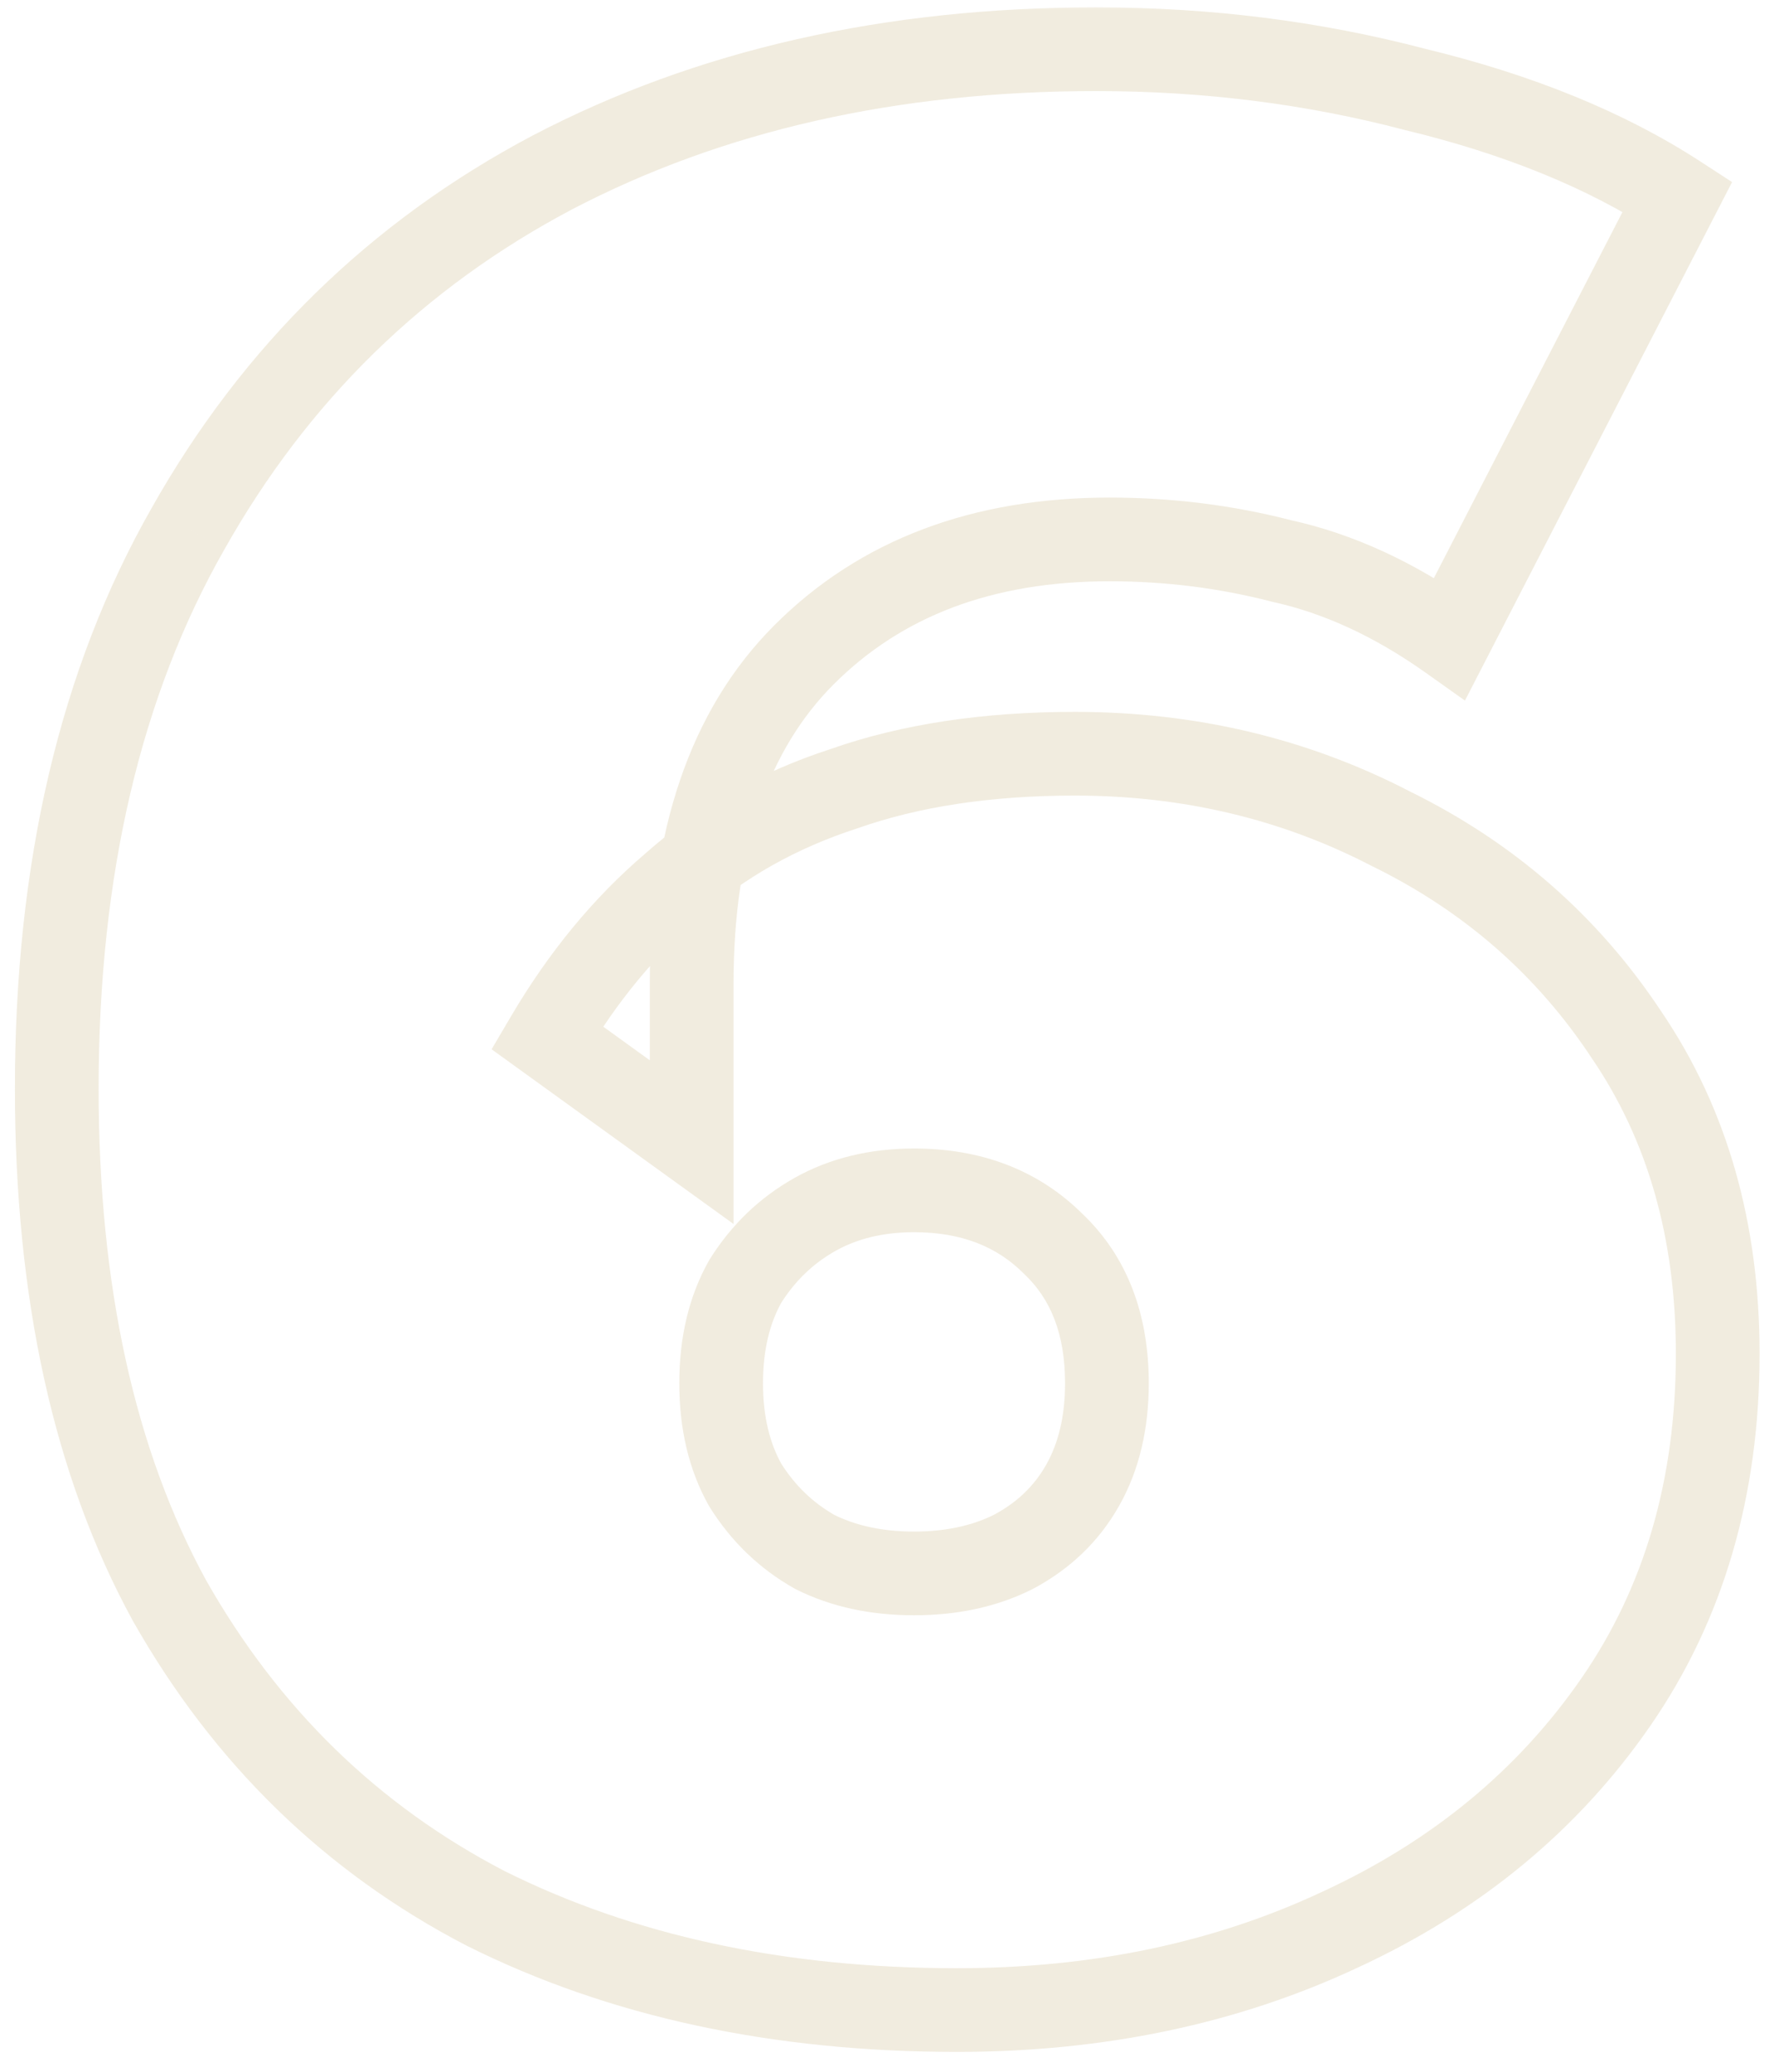 <svg xmlns="http://www.w3.org/2000/svg" width="85" height="99" viewBox="0 0 85 99" fill="none"><mask id="path-1-outside-1_70_87" maskUnits="userSpaceOnUse" x="0" y="0" width="85" height="99" fill="black"><rect fill="white" width="85" height="99"></rect><path d="M45.72 96.048C37.187 96.048 29.677 94.427 23.192 91.184C16.792 87.856 11.757 82.949 8.088 76.464C4.504 69.893 2.712 61.744 2.712 52.016C2.712 41.52 4.803 32.603 8.984 25.264C13.165 17.84 18.968 12.165 26.392 8.24C33.901 4.315 42.563 2.352 52.376 2.352C57.667 2.352 62.744 2.992 67.608 4.272C72.557 5.467 76.739 7.173 80.152 9.392L69.272 30.512C66.627 28.635 63.939 27.397 61.208 26.8C58.563 26.117 55.832 25.776 53.016 25.776C46.957 25.776 42.093 27.611 38.424 31.28C34.84 34.864 33.048 40.112 33.048 47.024C33.048 48.304 33.048 49.584 33.048 50.864C33.048 52.059 33.048 53.296 33.048 54.576L26.136 49.584C27.843 46.683 29.848 44.251 32.152 42.288C34.456 40.24 37.187 38.704 40.344 37.68C43.501 36.571 47.171 36.016 51.352 36.016C56.813 36.016 61.848 37.211 66.456 39.6C71.149 41.904 74.904 45.189 77.72 49.456C80.621 53.723 82.072 58.8 82.072 64.688C82.072 71.088 80.451 76.635 77.208 81.328C73.965 86.021 69.571 89.648 64.024 92.208C58.563 94.768 52.461 96.048 45.72 96.048ZM43.672 75.184C45.464 75.184 47.043 74.843 48.408 74.16C49.859 73.392 50.968 72.325 51.736 70.96C52.504 69.595 52.888 67.973 52.888 66.096C52.888 63.28 52.035 61.061 50.328 59.44C48.621 57.733 46.403 56.88 43.672 56.88C41.88 56.88 40.301 57.264 38.936 58.032C37.571 58.8 36.461 59.867 35.608 61.232C34.84 62.597 34.456 64.219 34.456 66.096C34.456 67.973 34.84 69.595 35.608 70.96C36.461 72.325 37.571 73.392 38.936 74.16C40.301 74.843 41.88 75.184 43.672 75.184Z"></path></mask><path d="M23.192 91.184L22.269 92.958L22.283 92.966L22.298 92.973L23.192 91.184ZM8.088 76.464L6.332 77.422L6.34 77.435L6.347 77.449L8.088 76.464ZM8.984 25.264L10.722 26.254L10.727 26.245L8.984 25.264ZM26.392 8.24L25.465 6.468L25.457 6.472L26.392 8.24ZM67.608 4.272L67.099 6.206L67.119 6.211L67.139 6.216L67.608 4.272ZM80.152 9.392L81.93 10.308L82.758 8.701L81.242 7.715L80.152 9.392ZM69.272 30.512L68.115 32.143L69.994 33.477L71.05 31.428L69.272 30.512ZM61.208 26.8L60.708 28.736L60.744 28.746L60.781 28.754L61.208 26.8ZM38.424 31.28L39.838 32.694L39.838 32.694L38.424 31.28ZM33.048 54.576L31.877 56.197L35.048 58.487V54.576H33.048ZM26.136 49.584L24.412 48.57L23.489 50.139L24.965 51.205L26.136 49.584ZM32.152 42.288L33.449 43.81L33.465 43.797L33.481 43.783L32.152 42.288ZM40.344 37.68L40.961 39.582L40.984 39.575L41.007 39.567L40.344 37.68ZM66.456 39.6L65.535 41.376L65.555 41.386L65.575 41.395L66.456 39.6ZM77.72 49.456L76.051 50.558L76.058 50.569L76.066 50.581L77.72 49.456ZM77.208 81.328L75.562 80.191L75.562 80.191L77.208 81.328ZM64.024 92.208L63.186 90.392L63.175 90.397L64.024 92.208ZM48.408 74.16L49.302 75.949L49.323 75.939L49.344 75.928L48.408 74.16ZM50.328 59.44L48.914 60.854L48.932 60.872L48.95 60.89L50.328 59.44ZM35.608 61.232L33.912 60.172L33.888 60.211L33.865 60.252L35.608 61.232ZM35.608 70.96L33.865 71.941L33.888 71.981L33.912 72.02L35.608 70.96ZM38.936 74.16L37.956 75.903L37.998 75.927L38.042 75.949L38.936 74.16ZM45.72 94.048C37.443 94.048 30.249 92.476 24.086 89.395L22.298 92.973C29.106 96.377 36.931 98.048 45.72 98.048V94.048ZM24.115 89.41C18.07 86.266 13.314 81.639 9.829 75.479L6.347 77.449C10.2 84.259 15.514 89.446 22.269 92.958L24.115 89.41ZM9.844 75.506C6.461 69.304 4.712 61.507 4.712 52.016H0.712C0.712 61.981 2.547 70.482 6.332 77.422L9.844 75.506ZM4.712 52.016C4.712 41.784 6.749 33.226 10.722 26.254L7.246 24.274C2.856 31.979 0.712 41.256 0.712 52.016H4.712ZM10.727 26.245C14.723 19.151 20.247 13.751 27.327 10.008L25.457 6.472C17.689 10.579 11.608 16.529 7.241 24.282L10.727 26.245ZM27.319 10.012C34.5 6.259 42.834 4.352 52.376 4.352V0.352C42.291 0.352 33.303 2.371 25.465 6.468L27.319 10.012ZM52.376 4.352C57.504 4.352 62.41 4.972 67.099 6.206L68.117 2.338C63.078 1.012 57.83 0.352 52.376 0.352V4.352ZM67.139 6.216C71.921 7.37 75.88 9 79.062 11.069L81.242 7.715C77.597 5.346 73.194 3.563 68.077 2.328L67.139 6.216ZM78.374 8.476L67.494 29.596L71.05 31.428L81.93 10.308L78.374 8.476ZM70.43 28.881C67.6 26.873 64.667 25.509 61.635 24.846L60.781 28.754C63.21 29.285 65.654 30.396 68.115 32.143L70.43 28.881ZM61.708 24.863C58.894 24.137 55.995 23.776 53.016 23.776V27.776C55.669 27.776 58.231 28.097 60.708 28.736L61.708 24.863ZM53.016 23.776C46.523 23.776 41.117 25.759 37.01 29.866L39.838 32.694C43.07 29.463 47.392 27.776 53.016 27.776V23.776ZM37.01 29.866C32.931 33.945 31.048 39.779 31.048 47.024H35.048C35.048 40.445 36.749 35.783 39.838 32.694L37.01 29.866ZM31.048 47.024C31.048 47.026 31.048 47.029 31.048 47.032C31.048 47.034 31.048 47.036 31.048 47.039C31.048 47.041 31.048 47.044 31.048 47.047C31.048 47.049 31.048 47.051 31.048 47.054C31.048 47.056 31.048 47.059 31.048 47.062C31.048 47.064 31.048 47.066 31.048 47.069C31.048 47.072 31.048 47.074 31.048 47.077C31.048 47.079 31.048 47.081 31.048 47.084C31.048 47.087 31.048 47.089 31.048 47.092C31.048 47.094 31.048 47.096 31.048 47.099C31.048 47.102 31.048 47.104 31.048 47.106C31.048 47.109 31.048 47.111 31.048 47.114C31.048 47.117 31.048 47.119 31.048 47.121C31.048 47.124 31.048 47.127 31.048 47.129C31.048 47.132 31.048 47.134 31.048 47.136C31.048 47.139 31.048 47.142 31.048 47.144C31.048 47.147 31.048 47.149 31.048 47.151C31.048 47.154 31.048 47.157 31.048 47.159C31.048 47.161 31.048 47.164 31.048 47.166C31.048 47.169 31.048 47.172 31.048 47.174C31.048 47.176 31.048 47.179 31.048 47.181C31.048 47.184 31.048 47.187 31.048 47.189C31.048 47.191 31.048 47.194 31.048 47.197C31.048 47.199 31.048 47.202 31.048 47.204C31.048 47.206 31.048 47.209 31.048 47.212C31.048 47.214 31.048 47.217 31.048 47.219C31.048 47.221 31.048 47.224 31.048 47.227C31.048 47.229 31.048 47.231 31.048 47.234C31.048 47.236 31.048 47.239 31.048 47.242C31.048 47.244 31.048 47.246 31.048 47.249C31.048 47.252 31.048 47.254 31.048 47.257C31.048 47.259 31.048 47.261 31.048 47.264C31.048 47.267 31.048 47.269 31.048 47.272C31.048 47.274 31.048 47.276 31.048 47.279C31.048 47.282 31.048 47.284 31.048 47.286C31.048 47.289 31.048 47.291 31.048 47.294C31.048 47.297 31.048 47.299 31.048 47.301C31.048 47.304 31.048 47.306 31.048 47.309C31.048 47.312 31.048 47.314 31.048 47.316C31.048 47.319 31.048 47.322 31.048 47.324C31.048 47.327 31.048 47.329 31.048 47.331C31.048 47.334 31.048 47.337 31.048 47.339C31.048 47.342 31.048 47.344 31.048 47.346C31.048 47.349 31.048 47.352 31.048 47.354C31.048 47.356 31.048 47.359 31.048 47.361C31.048 47.364 31.048 47.367 31.048 47.369C31.048 47.371 31.048 47.374 31.048 47.377C31.048 47.379 31.048 47.382 31.048 47.384C31.048 47.386 31.048 47.389 31.048 47.392C31.048 47.394 31.048 47.397 31.048 47.399C31.048 47.401 31.048 47.404 31.048 47.407C31.048 47.409 31.048 47.411 31.048 47.414C31.048 47.416 31.048 47.419 31.048 47.422C31.048 47.424 31.048 47.426 31.048 47.429C31.048 47.431 31.048 47.434 31.048 47.437C31.048 47.439 31.048 47.441 31.048 47.444C31.048 47.447 31.048 47.449 31.048 47.452C31.048 47.454 31.048 47.456 31.048 47.459C31.048 47.462 31.048 47.464 31.048 47.467C31.048 47.469 31.048 47.471 31.048 47.474C31.048 47.477 31.048 47.479 31.048 47.481C31.048 47.484 31.048 47.486 31.048 47.489C31.048 47.492 31.048 47.494 31.048 47.496C31.048 47.499 31.048 47.502 31.048 47.504C31.048 47.507 31.048 47.509 31.048 47.511C31.048 47.514 31.048 47.517 31.048 47.519C31.048 47.522 31.048 47.524 31.048 47.526C31.048 47.529 31.048 47.532 31.048 47.534C31.048 47.536 31.048 47.539 31.048 47.541C31.048 47.544 31.048 47.547 31.048 47.549C31.048 47.551 31.048 47.554 31.048 47.556C31.048 47.559 31.048 47.562 31.048 47.564C31.048 47.566 31.048 47.569 31.048 47.572C31.048 47.574 31.048 47.577 31.048 47.579C31.048 47.581 31.048 47.584 31.048 47.587C31.048 47.589 31.048 47.592 31.048 47.594C31.048 47.596 31.048 47.599 31.048 47.602C31.048 47.604 31.048 47.606 31.048 47.609C31.048 47.611 31.048 47.614 31.048 47.617C31.048 47.619 31.048 47.621 31.048 47.624C31.048 47.627 31.048 47.629 31.048 47.632C31.048 47.634 31.048 47.636 31.048 47.639C31.048 47.642 31.048 47.644 31.048 47.647C31.048 47.649 31.048 47.651 31.048 47.654C31.048 47.657 31.048 47.659 31.048 47.661C31.048 47.664 31.048 47.666 31.048 47.669C31.048 47.672 31.048 47.674 31.048 47.676C31.048 47.679 31.048 47.681 31.048 47.684C31.048 47.687 31.048 47.689 31.048 47.691C31.048 47.694 31.048 47.697 31.048 47.699C31.048 47.702 31.048 47.704 31.048 47.706C31.048 47.709 31.048 47.712 31.048 47.714C31.048 47.717 31.048 47.719 31.048 47.721C31.048 47.724 31.048 47.727 31.048 47.729C31.048 47.731 31.048 47.734 31.048 47.736C31.048 47.739 31.048 47.742 31.048 47.744C31.048 47.746 31.048 47.749 31.048 47.752C31.048 47.754 31.048 47.757 31.048 47.759C31.048 47.761 31.048 47.764 31.048 47.767C31.048 47.769 31.048 47.772 31.048 47.774C31.048 47.776 31.048 47.779 31.048 47.782C31.048 47.784 31.048 47.786 31.048 47.789C31.048 47.791 31.048 47.794 31.048 47.797C31.048 47.799 31.048 47.801 31.048 47.804C31.048 47.806 31.048 47.809 31.048 47.812C31.048 47.814 31.048 47.816 31.048 47.819C31.048 47.822 31.048 47.824 31.048 47.827C31.048 47.829 31.048 47.831 31.048 47.834C31.048 47.837 31.048 47.839 31.048 47.842C31.048 47.844 31.048 47.846 31.048 47.849C31.048 47.852 31.048 47.854 31.048 47.856C31.048 47.859 31.048 47.861 31.048 47.864C31.048 47.867 31.048 47.869 31.048 47.871C31.048 47.874 31.048 47.877 31.048 47.879C31.048 47.882 31.048 47.884 31.048 47.886C31.048 47.889 31.048 47.892 31.048 47.894C31.048 47.897 31.048 47.899 31.048 47.901C31.048 47.904 31.048 47.907 31.048 47.909C31.048 47.911 31.048 47.914 31.048 47.916C31.048 47.919 31.048 47.922 31.048 47.924C31.048 47.926 31.048 47.929 31.048 47.931C31.048 47.934 31.048 47.937 31.048 47.939C31.048 47.941 31.048 47.944 31.048 47.947C31.048 47.949 31.048 47.952 31.048 47.954C31.048 47.956 31.048 47.959 31.048 47.962C31.048 47.964 31.048 47.967 31.048 47.969C31.048 47.971 31.048 47.974 31.048 47.977C31.048 47.979 31.048 47.981 31.048 47.984C31.048 47.986 31.048 47.989 31.048 47.992C31.048 47.994 31.048 47.996 31.048 47.999C31.048 48.002 31.048 48.004 31.048 48.007C31.048 48.009 31.048 48.011 31.048 48.014C31.048 48.017 31.048 48.019 31.048 48.022C31.048 48.024 31.048 48.026 31.048 48.029C31.048 48.032 31.048 48.034 31.048 48.036C31.048 48.039 31.048 48.041 31.048 48.044C31.048 48.047 31.048 48.049 31.048 48.051C31.048 48.054 31.048 48.056 31.048 48.059C31.048 48.062 31.048 48.064 31.048 48.066C31.048 48.069 31.048 48.072 31.048 48.074C31.048 48.077 31.048 48.079 31.048 48.081C31.048 48.084 31.048 48.087 31.048 48.089C31.048 48.092 31.048 48.094 31.048 48.096C31.048 48.099 31.048 48.102 31.048 48.104C31.048 48.106 31.048 48.109 31.048 48.111C31.048 48.114 31.048 48.117 31.048 48.119C31.048 48.121 31.048 48.124 31.048 48.127C31.048 48.129 31.048 48.132 31.048 48.134C31.048 48.136 31.048 48.139 31.048 48.142C31.048 48.144 31.048 48.147 31.048 48.149C31.048 48.151 31.048 48.154 31.048 48.157C31.048 48.159 31.048 48.161 31.048 48.164C31.048 48.166 31.048 48.169 31.048 48.172C31.048 48.174 31.048 48.176 31.048 48.179C31.048 48.181 31.048 48.184 31.048 48.187C31.048 48.189 31.048 48.191 31.048 48.194C31.048 48.197 31.048 48.199 31.048 48.202C31.048 48.204 31.048 48.206 31.048 48.209C31.048 48.212 31.048 48.214 31.048 48.217C31.048 48.219 31.048 48.221 31.048 48.224C31.048 48.227 31.048 48.229 31.048 48.231C31.048 48.234 31.048 48.236 31.048 48.239C31.048 48.242 31.048 48.244 31.048 48.246C31.048 48.249 31.048 48.252 31.048 48.254C31.048 48.257 31.048 48.259 31.048 48.261C31.048 48.264 31.048 48.267 31.048 48.269C31.048 48.272 31.048 48.274 31.048 48.276C31.048 48.279 31.048 48.282 31.048 48.284C31.048 48.286 31.048 48.289 31.048 48.291C31.048 48.294 31.048 48.297 31.048 48.299C31.048 48.301 31.048 48.304 31.048 48.306C31.048 48.309 31.048 48.312 31.048 48.314C31.048 48.316 31.048 48.319 31.048 48.322C31.048 48.324 31.048 48.327 31.048 48.329C31.048 48.331 31.048 48.334 31.048 48.337C31.048 48.339 31.048 48.342 31.048 48.344C31.048 48.346 31.048 48.349 31.048 48.352C31.048 48.354 31.048 48.356 31.048 48.359C31.048 48.361 31.048 48.364 31.048 48.367C31.048 48.369 31.048 48.371 31.048 48.374C31.048 48.377 31.048 48.379 31.048 48.382C31.048 48.384 31.048 48.386 31.048 48.389C31.048 48.392 31.048 48.394 31.048 48.397C31.048 48.399 31.048 48.401 31.048 48.404C31.048 48.407 31.048 48.409 31.048 48.411C31.048 48.414 31.048 48.416 31.048 48.419C31.048 48.422 31.048 48.424 31.048 48.426C31.048 48.429 31.048 48.431 31.048 48.434C31.048 48.437 31.048 48.439 31.048 48.441C31.048 48.444 31.048 48.447 31.048 48.449C31.048 48.452 31.048 48.454 31.048 48.456C31.048 48.459 31.048 48.462 31.048 48.464C31.048 48.467 31.048 48.469 31.048 48.471C31.048 48.474 31.048 48.477 31.048 48.479C31.048 48.481 31.048 48.484 31.048 48.486C31.048 48.489 31.048 48.492 31.048 48.494C31.048 48.496 31.048 48.499 31.048 48.502C31.048 48.504 31.048 48.507 31.048 48.509C31.048 48.511 31.048 48.514 31.048 48.517C31.048 48.519 31.048 48.522 31.048 48.524C31.048 48.526 31.048 48.529 31.048 48.532C31.048 48.534 31.048 48.536 31.048 48.539C31.048 48.541 31.048 48.544 31.048 48.547C31.048 48.549 31.048 48.551 31.048 48.554C31.048 48.556 31.048 48.559 31.048 48.562C31.048 48.564 31.048 48.566 31.048 48.569C31.048 48.572 31.048 48.574 31.048 48.577C31.048 48.579 31.048 48.581 31.048 48.584C31.048 48.587 31.048 48.589 31.048 48.592C31.048 48.594 31.048 48.596 31.048 48.599C31.048 48.602 31.048 48.604 31.048 48.606C31.048 48.609 31.048 48.611 31.048 48.614C31.048 48.617 31.048 48.619 31.048 48.621C31.048 48.624 31.048 48.627 31.048 48.629C31.048 48.632 31.048 48.634 31.048 48.636C31.048 48.639 31.048 48.642 31.048 48.644C31.048 48.647 31.048 48.649 31.048 48.651C31.048 48.654 31.048 48.657 31.048 48.659C31.048 48.661 31.048 48.664 31.048 48.666C31.048 48.669 31.048 48.672 31.048 48.674C31.048 48.676 31.048 48.679 31.048 48.681C31.048 48.684 31.048 48.687 31.048 48.689C31.048 48.691 31.048 48.694 31.048 48.697C31.048 48.699 31.048 48.702 31.048 48.704C31.048 48.706 31.048 48.709 31.048 48.712C31.048 48.714 31.048 48.717 31.048 48.719C31.048 48.721 31.048 48.724 31.048 48.727C31.048 48.729 31.048 48.731 31.048 48.734C31.048 48.736 31.048 48.739 31.048 48.742C31.048 48.744 31.048 48.746 31.048 48.749C31.048 48.752 31.048 48.754 31.048 48.757C31.048 48.759 31.048 48.761 31.048 48.764C31.048 48.767 31.048 48.769 31.048 48.772C31.048 48.774 31.048 48.776 31.048 48.779C31.048 48.782 31.048 48.784 31.048 48.786C31.048 48.789 31.048 48.791 31.048 48.794C31.048 48.797 31.048 48.799 31.048 48.801C31.048 48.804 31.048 48.806 31.048 48.809C31.048 48.812 31.048 48.814 31.048 48.816C31.048 48.819 31.048 48.822 31.048 48.824C31.048 48.827 31.048 48.829 31.048 48.831C31.048 48.834 31.048 48.837 31.048 48.839C31.048 48.842 31.048 48.844 31.048 48.846C31.048 48.849 31.048 48.852 31.048 48.854C31.048 48.856 31.048 48.859 31.048 48.861C31.048 48.864 31.048 48.867 31.048 48.869C31.048 48.871 31.048 48.874 31.048 48.877C31.048 48.879 31.048 48.882 31.048 48.884C31.048 48.886 31.048 48.889 31.048 48.892C31.048 48.894 31.048 48.897 31.048 48.899C31.048 48.901 31.048 48.904 31.048 48.907C31.048 48.909 31.048 48.911 31.048 48.914C31.048 48.916 31.048 48.919 31.048 48.922C31.048 48.924 31.048 48.926 31.048 48.929C31.048 48.931 31.048 48.934 31.048 48.937C31.048 48.939 31.048 48.941 31.048 48.944C31.048 48.947 31.048 48.949 31.048 48.952C31.048 48.954 31.048 48.956 31.048 48.959C31.048 48.962 31.048 48.964 31.048 48.967C31.048 48.969 31.048 48.971 31.048 48.974C31.048 48.977 31.048 48.979 31.048 48.981C31.048 48.984 31.048 48.986 31.048 48.989C31.048 48.992 31.048 48.994 31.048 48.996C31.048 48.999 31.048 49.002 31.048 49.004C31.048 49.007 31.048 49.009 31.048 49.011C31.048 49.014 31.048 49.017 31.048 49.019C31.048 49.022 31.048 49.024 31.048 49.026C31.048 49.029 31.048 49.032 31.048 49.034C31.048 49.036 31.048 49.039 31.048 49.041C31.048 49.044 31.048 49.047 31.048 49.049C31.048 49.051 31.048 49.054 31.048 49.056C31.048 49.059 31.048 49.062 31.048 49.064C31.048 49.066 31.048 49.069 31.048 49.072C31.048 49.074 31.048 49.077 31.048 49.079C31.048 49.081 31.048 49.084 31.048 49.087C31.048 49.089 31.048 49.092 31.048 49.094C31.048 49.096 31.048 49.099 31.048 49.102C31.048 49.104 31.048 49.106 31.048 49.109C31.048 49.111 31.048 49.114 31.048 49.117C31.048 49.119 31.048 49.121 31.048 49.124C31.048 49.127 31.048 49.129 31.048 49.132C31.048 49.134 31.048 49.136 31.048 49.139C31.048 49.142 31.048 49.144 31.048 49.147C31.048 49.149 31.048 49.151 31.048 49.154C31.048 49.157 31.048 49.159 31.048 49.161C31.048 49.164 31.048 49.166 31.048 49.169C31.048 49.172 31.048 49.174 31.048 49.176C31.048 49.179 31.048 49.181 31.048 49.184C31.048 49.187 31.048 49.189 31.048 49.191C31.048 49.194 31.048 49.197 31.048 49.199C31.048 49.202 31.048 49.204 31.048 49.206C31.048 49.209 31.048 49.212 31.048 49.214C31.048 49.217 31.048 49.219 31.048 49.221C31.048 49.224 31.048 49.227 31.048 49.229C31.048 49.231 31.048 49.234 31.048 49.236C31.048 49.239 31.048 49.242 31.048 49.244C31.048 49.246 31.048 49.249 31.048 49.252C31.048 49.254 31.048 49.257 31.048 49.259C31.048 49.261 31.048 49.264 31.048 49.267C31.048 49.269 31.048 49.272 31.048 49.274C31.048 49.276 31.048 49.279 31.048 49.282C31.048 49.284 31.048 49.286 31.048 49.289C31.048 49.291 31.048 49.294 31.048 49.297C31.048 49.299 31.048 49.301 31.048 49.304C31.048 49.306 31.048 49.309 31.048 49.312C31.048 49.314 31.048 49.316 31.048 49.319C31.048 49.322 31.048 49.324 31.048 49.327C31.048 49.329 31.048 49.331 31.048 49.334C31.048 49.337 31.048 49.339 31.048 49.342C31.048 49.344 31.048 49.346 31.048 49.349C31.048 49.352 31.048 49.354 31.048 49.356C31.048 49.359 31.048 49.361 31.048 49.364C31.048 49.367 31.048 49.369 31.048 49.371C31.048 49.374 31.048 49.377 31.048 49.379C31.048 49.382 31.048 49.384 31.048 49.386C31.048 49.389 31.048 49.392 31.048 49.394C31.048 49.397 31.048 49.399 31.048 49.401C31.048 49.404 31.048 49.407 31.048 49.409C31.048 49.411 31.048 49.414 31.048 49.416C31.048 49.419 31.048 49.422 31.048 49.424C31.048 49.426 31.048 49.429 31.048 49.431C31.048 49.434 31.048 49.437 31.048 49.439C31.048 49.441 31.048 49.444 31.048 49.447C31.048 49.449 31.048 49.452 31.048 49.454C31.048 49.456 31.048 49.459 31.048 49.462C31.048 49.464 31.048 49.467 31.048 49.469C31.048 49.471 31.048 49.474 31.048 49.477C31.048 49.479 31.048 49.481 31.048 49.484C31.048 49.486 31.048 49.489 31.048 49.492C31.048 49.494 31.048 49.496 31.048 49.499C31.048 49.502 31.048 49.504 31.048 49.507C31.048 49.509 31.048 49.511 31.048 49.514C31.048 49.517 31.048 49.519 31.048 49.522C31.048 49.524 31.048 49.526 31.048 49.529C31.048 49.532 31.048 49.534 31.048 49.536C31.048 49.539 31.048 49.541 31.048 49.544C31.048 49.547 31.048 49.549 31.048 49.551C31.048 49.554 31.048 49.556 31.048 49.559C31.048 49.562 31.048 49.564 31.048 49.566C31.048 49.569 31.048 49.572 31.048 49.574C31.048 49.577 31.048 49.579 31.048 49.581C31.048 49.584 31.048 49.587 31.048 49.589C31.048 49.592 31.048 49.594 31.048 49.596C31.048 49.599 31.048 49.602 31.048 49.604C31.048 49.606 31.048 49.609 31.048 49.611C31.048 49.614 31.048 49.617 31.048 49.619C31.048 49.621 31.048 49.624 31.048 49.627C31.048 49.629 31.048 49.632 31.048 49.634C31.048 49.636 31.048 49.639 31.048 49.642C31.048 49.644 31.048 49.647 31.048 49.649C31.048 49.651 31.048 49.654 31.048 49.657C31.048 49.659 31.048 49.661 31.048 49.664C31.048 49.666 31.048 49.669 31.048 49.672C31.048 49.674 31.048 49.676 31.048 49.679C31.048 49.681 31.048 49.684 31.048 49.687C31.048 49.689 31.048 49.691 31.048 49.694C31.048 49.697 31.048 49.699 31.048 49.702C31.048 49.704 31.048 49.706 31.048 49.709C31.048 49.712 31.048 49.714 31.048 49.717C31.048 49.719 31.048 49.721 31.048 49.724C31.048 49.727 31.048 49.729 31.048 49.731C31.048 49.734 31.048 49.736 31.048 49.739C31.048 49.742 31.048 49.744 31.048 49.746C31.048 49.749 31.048 49.752 31.048 49.754C31.048 49.757 31.048 49.759 31.048 49.761C31.048 49.764 31.048 49.767 31.048 49.769C31.048 49.772 31.048 49.774 31.048 49.776C31.048 49.779 31.048 49.782 31.048 49.784C31.048 49.786 31.048 49.789 31.048 49.791C31.048 49.794 31.048 49.797 31.048 49.799C31.048 49.801 31.048 49.804 31.048 49.806C31.048 49.809 31.048 49.812 31.048 49.814C31.048 49.816 31.048 49.819 31.048 49.822C31.048 49.824 31.048 49.827 31.048 49.829C31.048 49.831 31.048 49.834 31.048 49.837C31.048 49.839 31.048 49.842 31.048 49.844C31.048 49.846 31.048 49.849 31.048 49.852C31.048 49.854 31.048 49.856 31.048 49.859C31.048 49.861 31.048 49.864 31.048 49.867C31.048 49.869 31.048 49.871 31.048 49.874C31.048 49.877 31.048 49.879 31.048 49.882C31.048 49.884 31.048 49.886 31.048 49.889C31.048 49.892 31.048 49.894 31.048 49.897C31.048 49.899 31.048 49.901 31.048 49.904C31.048 49.907 31.048 49.909 31.048 49.911C31.048 49.914 31.048 49.916 31.048 49.919C31.048 49.922 31.048 49.924 31.048 49.926C31.048 49.929 31.048 49.931 31.048 49.934C31.048 49.937 31.048 49.939 31.048 49.941C31.048 49.944 31.048 49.947 31.048 49.949C31.048 49.952 31.048 49.954 31.048 49.956C31.048 49.959 31.048 49.962 31.048 49.964C31.048 49.967 31.048 49.969 31.048 49.971C31.048 49.974 31.048 49.977 31.048 49.979C31.048 49.981 31.048 49.984 31.048 49.986C31.048 49.989 31.048 49.992 31.048 49.994C31.048 49.996 31.048 49.999 31.048 50.002C31.048 50.004 31.048 50.007 31.048 50.009C31.048 50.011 31.048 50.014 31.048 50.017C31.048 50.019 31.048 50.022 31.048 50.024C31.048 50.026 31.048 50.029 31.048 50.032C31.048 50.034 31.048 50.036 31.048 50.039C31.048 50.041 31.048 50.044 31.048 50.047C31.048 50.049 31.048 50.051 31.048 50.054C31.048 50.056 31.048 50.059 31.048 50.062C31.048 50.064 31.048 50.066 31.048 50.069C31.048 50.072 31.048 50.074 31.048 50.077C31.048 50.079 31.048 50.081 31.048 50.084C31.048 50.087 31.048 50.089 31.048 50.092C31.048 50.094 31.048 50.096 31.048 50.099C31.048 50.102 31.048 50.104 31.048 50.106C31.048 50.109 31.048 50.111 31.048 50.114C31.048 50.117 31.048 50.119 31.048 50.121C31.048 50.124 31.048 50.127 31.048 50.129C31.048 50.132 31.048 50.134 31.048 50.136C31.048 50.139 31.048 50.142 31.048 50.144C31.048 50.147 31.048 50.149 31.048 50.151C31.048 50.154 31.048 50.157 31.048 50.159C31.048 50.161 31.048 50.164 31.048 50.166C31.048 50.169 31.048 50.172 31.048 50.174C31.048 50.176 31.048 50.179 31.048 50.181C31.048 50.184 31.048 50.187 31.048 50.189C31.048 50.191 31.048 50.194 31.048 50.197C31.048 50.199 31.048 50.202 31.048 50.204C31.048 50.206 31.048 50.209 31.048 50.212C31.048 50.214 31.048 50.217 31.048 50.219C31.048 50.221 31.048 50.224 31.048 50.227C31.048 50.229 31.048 50.231 31.048 50.234C31.048 50.236 31.048 50.239 31.048 50.242C31.048 50.244 31.048 50.246 31.048 50.249C31.048 50.252 31.048 50.254 31.048 50.257C31.048 50.259 31.048 50.261 31.048 50.264C31.048 50.267 31.048 50.269 31.048 50.272C31.048 50.274 31.048 50.276 31.048 50.279C31.048 50.282 31.048 50.284 31.048 50.286C31.048 50.289 31.048 50.291 31.048 50.294C31.048 50.297 31.048 50.299 31.048 50.301C31.048 50.304 31.048 50.306 31.048 50.309C31.048 50.312 31.048 50.314 31.048 50.316C31.048 50.319 31.048 50.322 31.048 50.324C31.048 50.327 31.048 50.329 31.048 50.331C31.048 50.334 31.048 50.337 31.048 50.339C31.048 50.342 31.048 50.344 31.048 50.346C31.048 50.349 31.048 50.352 31.048 50.354C31.048 50.356 31.048 50.359 31.048 50.361C31.048 50.364 31.048 50.367 31.048 50.369C31.048 50.371 31.048 50.374 31.048 50.377C31.048 50.379 31.048 50.382 31.048 50.384C31.048 50.386 31.048 50.389 31.048 50.392C31.048 50.394 31.048 50.397 31.048 50.399C31.048 50.401 31.048 50.404 31.048 50.407C31.048 50.409 31.048 50.411 31.048 50.414C31.048 50.416 31.048 50.419 31.048 50.422C31.048 50.424 31.048 50.426 31.048 50.429C31.048 50.431 31.048 50.434 31.048 50.437C31.048 50.439 31.048 50.441 31.048 50.444C31.048 50.447 31.048 50.449 31.048 50.452C31.048 50.454 31.048 50.456 31.048 50.459C31.048 50.462 31.048 50.464 31.048 50.467C31.048 50.469 31.048 50.471 31.048 50.474C31.048 50.477 31.048 50.479 31.048 50.481C31.048 50.484 31.048 50.486 31.048 50.489C31.048 50.492 31.048 50.494 31.048 50.496C31.048 50.499 31.048 50.502 31.048 50.504C31.048 50.507 31.048 50.509 31.048 50.511C31.048 50.514 31.048 50.517 31.048 50.519C31.048 50.522 31.048 50.524 31.048 50.526C31.048 50.529 31.048 50.532 31.048 50.534C31.048 50.536 31.048 50.539 31.048 50.541C31.048 50.544 31.048 50.547 31.048 50.549C31.048 50.551 31.048 50.554 31.048 50.556C31.048 50.559 31.048 50.562 31.048 50.564C31.048 50.566 31.048 50.569 31.048 50.572C31.048 50.574 31.048 50.577 31.048 50.579C31.048 50.581 31.048 50.584 31.048 50.587C31.048 50.589 31.048 50.592 31.048 50.594C31.048 50.596 31.048 50.599 31.048 50.602C31.048 50.604 31.048 50.606 31.048 50.609C31.048 50.611 31.048 50.614 31.048 50.617C31.048 50.619 31.048 50.621 31.048 50.624C31.048 50.627 31.048 50.629 31.048 50.632C31.048 50.634 31.048 50.636 31.048 50.639C31.048 50.642 31.048 50.644 31.048 50.647C31.048 50.649 31.048 50.651 31.048 50.654C31.048 50.657 31.048 50.659 31.048 50.661C31.048 50.664 31.048 50.666 31.048 50.669C31.048 50.672 31.048 50.674 31.048 50.676C31.048 50.679 31.048 50.681 31.048 50.684C31.048 50.687 31.048 50.689 31.048 50.691C31.048 50.694 31.048 50.697 31.048 50.699C31.048 50.702 31.048 50.704 31.048 50.706C31.048 50.709 31.048 50.712 31.048 50.714C31.048 50.717 31.048 50.719 31.048 50.721C31.048 50.724 31.048 50.727 31.048 50.729C31.048 50.731 31.048 50.734 31.048 50.736C31.048 50.739 31.048 50.742 31.048 50.744C31.048 50.746 31.048 50.749 31.048 50.752C31.048 50.754 31.048 50.757 31.048 50.759C31.048 50.761 31.048 50.764 31.048 50.767C31.048 50.769 31.048 50.772 31.048 50.774C31.048 50.776 31.048 50.779 31.048 50.782C31.048 50.784 31.048 50.786 31.048 50.789C31.048 50.791 31.048 50.794 31.048 50.797C31.048 50.799 31.048 50.801 31.048 50.804C31.048 50.806 31.048 50.809 31.048 50.812C31.048 50.814 31.048 50.816 31.048 50.819C31.048 50.822 31.048 50.824 31.048 50.827C31.048 50.829 31.048 50.831 31.048 50.834C31.048 50.837 31.048 50.839 31.048 50.842C31.048 50.844 31.048 50.846 31.048 50.849C31.048 50.852 31.048 50.854 31.048 50.856C31.048 50.859 31.048 50.861 31.048 50.864H35.048C35.048 50.861 35.048 50.859 35.048 50.856C35.048 50.854 35.048 50.852 35.048 50.849C35.048 50.846 35.048 50.844 35.048 50.842C35.048 50.839 35.048 50.837 35.048 50.834C35.048 50.831 35.048 50.829 35.048 50.827C35.048 50.824 35.048 50.822 35.048 50.819C35.048 50.816 35.048 50.814 35.048 50.812C35.048 50.809 35.048 50.806 35.048 50.804C35.048 50.801 35.048 50.799 35.048 50.797C35.048 50.794 35.048 50.791 35.048 50.789C35.048 50.786 35.048 50.784 35.048 50.782C35.048 50.779 35.048 50.776 35.048 50.774C35.048 50.772 35.048 50.769 35.048 50.767C35.048 50.764 35.048 50.761 35.048 50.759C35.048 50.757 35.048 50.754 35.048 50.752C35.048 50.749 35.048 50.746 35.048 50.744C35.048 50.742 35.048 50.739 35.048 50.736C35.048 50.734 35.048 50.731 35.048 50.729C35.048 50.727 35.048 50.724 35.048 50.721C35.048 50.719 35.048 50.717 35.048 50.714C35.048 50.712 35.048 50.709 35.048 50.706C35.048 50.704 35.048 50.702 35.048 50.699C35.048 50.697 35.048 50.694 35.048 50.691C35.048 50.689 35.048 50.687 35.048 50.684C35.048 50.681 35.048 50.679 35.048 50.676C35.048 50.674 35.048 50.672 35.048 50.669C35.048 50.666 35.048 50.664 35.048 50.661C35.048 50.659 35.048 50.657 35.048 50.654C35.048 50.651 35.048 50.649 35.048 50.647C35.048 50.644 35.048 50.642 35.048 50.639C35.048 50.636 35.048 50.634 35.048 50.632C35.048 50.629 35.048 50.627 35.048 50.624C35.048 50.621 35.048 50.619 35.048 50.617C35.048 50.614 35.048 50.611 35.048 50.609C35.048 50.606 35.048 50.604 35.048 50.602C35.048 50.599 35.048 50.596 35.048 50.594C35.048 50.592 35.048 50.589 35.048 50.587C35.048 50.584 35.048 50.581 35.048 50.579C35.048 50.577 35.048 50.574 35.048 50.572C35.048 50.569 35.048 50.566 35.048 50.564C35.048 50.562 35.048 50.559 35.048 50.556C35.048 50.554 35.048 50.551 35.048 50.549C35.048 50.547 35.048 50.544 35.048 50.541C35.048 50.539 35.048 50.536 35.048 50.534C35.048 50.532 35.048 50.529 35.048 50.526C35.048 50.524 35.048 50.522 35.048 50.519C35.048 50.517 35.048 50.514 35.048 50.511C35.048 50.509 35.048 50.507 35.048 50.504C35.048 50.502 35.048 50.499 35.048 50.496C35.048 50.494 35.048 50.492 35.048 50.489C35.048 50.486 35.048 50.484 35.048 50.481C35.048 50.479 35.048 50.477 35.048 50.474C35.048 50.471 35.048 50.469 35.048 50.467C35.048 50.464 35.048 50.462 35.048 50.459C35.048 50.456 35.048 50.454 35.048 50.452C35.048 50.449 35.048 50.447 35.048 50.444C35.048 50.441 35.048 50.439 35.048 50.437C35.048 50.434 35.048 50.431 35.048 50.429C35.048 50.426 35.048 50.424 35.048 50.422C35.048 50.419 35.048 50.416 35.048 50.414C35.048 50.411 35.048 50.409 35.048 50.407C35.048 50.404 35.048 50.401 35.048 50.399C35.048 50.397 35.048 50.394 35.048 50.392C35.048 50.389 35.048 50.386 35.048 50.384C35.048 50.382 35.048 50.379 35.048 50.377C35.048 50.374 35.048 50.371 35.048 50.369C35.048 50.367 35.048 50.364 35.048 50.361C35.048 50.359 35.048 50.356 35.048 50.354C35.048 50.352 35.048 50.349 35.048 50.346C35.048 50.344 35.048 50.342 35.048 50.339C35.048 50.337 35.048 50.334 35.048 50.331C35.048 50.329 35.048 50.327 35.048 50.324C35.048 50.322 35.048 50.319 35.048 50.316C35.048 50.314 35.048 50.312 35.048 50.309C35.048 50.306 35.048 50.304 35.048 50.301C35.048 50.299 35.048 50.297 35.048 50.294C35.048 50.291 35.048 50.289 35.048 50.286C35.048 50.284 35.048 50.282 35.048 50.279C35.048 50.276 35.048 50.274 35.048 50.272C35.048 50.269 35.048 50.267 35.048 50.264C35.048 50.261 35.048 50.259 35.048 50.257C35.048 50.254 35.048 50.252 35.048 50.249C35.048 50.246 35.048 50.244 35.048 50.242C35.048 50.239 35.048 50.236 35.048 50.234C35.048 50.231 35.048 50.229 35.048 50.227C35.048 50.224 35.048 50.221 35.048 50.219C35.048 50.217 35.048 50.214 35.048 50.212C35.048 50.209 35.048 50.206 35.048 50.204C35.048 50.202 35.048 50.199 35.048 50.197C35.048 50.194 35.048 50.191 35.048 50.189C35.048 50.187 35.048 50.184 35.048 50.181C35.048 50.179 35.048 50.176 35.048 50.174C35.048 50.172 35.048 50.169 35.048 50.166C35.048 50.164 35.048 50.161 35.048 50.159C35.048 50.157 35.048 50.154 35.048 50.151C35.048 50.149 35.048 50.147 35.048 50.144C35.048 50.142 35.048 50.139 35.048 50.136C35.048 50.134 35.048 50.132 35.048 50.129C35.048 50.127 35.048 50.124 35.048 50.121C35.048 50.119 35.048 50.117 35.048 50.114C35.048 50.111 35.048 50.109 35.048 50.106C35.048 50.104 35.048 50.102 35.048 50.099C35.048 50.096 35.048 50.094 35.048 50.092C35.048 50.089 35.048 50.087 35.048 50.084C35.048 50.081 35.048 50.079 35.048 50.077C35.048 50.074 35.048 50.072 35.048 50.069C35.048 50.066 35.048 50.064 35.048 50.062C35.048 50.059 35.048 50.056 35.048 50.054C35.048 50.051 35.048 50.049 35.048 50.047C35.048 50.044 35.048 50.041 35.048 50.039C35.048 50.036 35.048 50.034 35.048 50.032C35.048 50.029 35.048 50.026 35.048 50.024C35.048 50.022 35.048 50.019 35.048 50.017C35.048 50.014 35.048 50.011 35.048 50.009C35.048 50.007 35.048 50.004 35.048 50.002C35.048 49.999 35.048 49.996 35.048 49.994C35.048 49.992 35.048 49.989 35.048 49.986C35.048 49.984 35.048 49.981 35.048 49.979C35.048 49.977 35.048 49.974 35.048 49.971C35.048 49.969 35.048 49.967 35.048 49.964C35.048 49.962 35.048 49.959 35.048 49.956C35.048 49.954 35.048 49.952 35.048 49.949C35.048 49.947 35.048 49.944 35.048 49.941C35.048 49.939 35.048 49.937 35.048 49.934C35.048 49.931 35.048 49.929 35.048 49.926C35.048 49.924 35.048 49.922 35.048 49.919C35.048 49.916 35.048 49.914 35.048 49.911C35.048 49.909 35.048 49.907 35.048 49.904C35.048 49.901 35.048 49.899 35.048 49.897C35.048 49.894 35.048 49.892 35.048 49.889C35.048 49.886 35.048 49.884 35.048 49.882C35.048 49.879 35.048 49.877 35.048 49.874C35.048 49.871 35.048 49.869 35.048 49.867C35.048 49.864 35.048 49.861 35.048 49.859C35.048 49.856 35.048 49.854 35.048 49.852C35.048 49.849 35.048 49.846 35.048 49.844C35.048 49.842 35.048 49.839 35.048 49.837C35.048 49.834 35.048 49.831 35.048 49.829C35.048 49.827 35.048 49.824 35.048 49.822C35.048 49.819 35.048 49.816 35.048 49.814C35.048 49.812 35.048 49.809 35.048 49.806C35.048 49.804 35.048 49.801 35.048 49.799C35.048 49.797 35.048 49.794 35.048 49.791C35.048 49.789 35.048 49.786 35.048 49.784C35.048 49.782 35.048 49.779 35.048 49.776C35.048 49.774 35.048 49.772 35.048 49.769C35.048 49.767 35.048 49.764 35.048 49.761C35.048 49.759 35.048 49.757 35.048 49.754C35.048 49.752 35.048 49.749 35.048 49.746C35.048 49.744 35.048 49.742 35.048 49.739C35.048 49.736 35.048 49.734 35.048 49.731C35.048 49.729 35.048 49.727 35.048 49.724C35.048 49.721 35.048 49.719 35.048 49.717C35.048 49.714 35.048 49.712 35.048 49.709C35.048 49.706 35.048 49.704 35.048 49.702C35.048 49.699 35.048 49.697 35.048 49.694C35.048 49.691 35.048 49.689 35.048 49.687C35.048 49.684 35.048 49.681 35.048 49.679C35.048 49.676 35.048 49.674 35.048 49.672C35.048 49.669 35.048 49.666 35.048 49.664C35.048 49.661 35.048 49.659 35.048 49.657C35.048 49.654 35.048 49.651 35.048 49.649C35.048 49.647 35.048 49.644 35.048 49.642C35.048 49.639 35.048 49.636 35.048 49.634C35.048 49.632 35.048 49.629 35.048 49.627C35.048 49.624 35.048 49.621 35.048 49.619C35.048 49.617 35.048 49.614 35.048 49.611C35.048 49.609 35.048 49.606 35.048 49.604C35.048 49.602 35.048 49.599 35.048 49.596C35.048 49.594 35.048 49.592 35.048 49.589C35.048 49.587 35.048 49.584 35.048 49.581C35.048 49.579 35.048 49.577 35.048 49.574C35.048 49.572 35.048 49.569 35.048 49.566C35.048 49.564 35.048 49.562 35.048 49.559C35.048 49.556 35.048 49.554 35.048 49.551C35.048 49.549 35.048 49.547 35.048 49.544C35.048 49.541 35.048 49.539 35.048 49.536C35.048 49.534 35.048 49.532 35.048 49.529C35.048 49.526 35.048 49.524 35.048 49.522C35.048 49.519 35.048 49.517 35.048 49.514C35.048 49.511 35.048 49.509 35.048 49.507C35.048 49.504 35.048 49.502 35.048 49.499C35.048 49.496 35.048 49.494 35.048 49.492C35.048 49.489 35.048 49.486 35.048 49.484C35.048 49.481 35.048 49.479 35.048 49.477C35.048 49.474 35.048 49.471 35.048 49.469C35.048 49.467 35.048 49.464 35.048 49.462C35.048 49.459 35.048 49.456 35.048 49.454C35.048 49.452 35.048 49.449 35.048 49.447C35.048 49.444 35.048 49.441 35.048 49.439C35.048 49.437 35.048 49.434 35.048 49.431C35.048 49.429 35.048 49.426 35.048 49.424C35.048 49.422 35.048 49.419 35.048 49.416C35.048 49.414 35.048 49.411 35.048 49.409C35.048 49.407 35.048 49.404 35.048 49.401C35.048 49.399 35.048 49.397 35.048 49.394C35.048 49.392 35.048 49.389 35.048 49.386C35.048 49.384 35.048 49.382 35.048 49.379C35.048 49.377 35.048 49.374 35.048 49.371C35.048 49.369 35.048 49.367 35.048 49.364C35.048 49.361 35.048 49.359 35.048 49.356C35.048 49.354 35.048 49.352 35.048 49.349C35.048 49.346 35.048 49.344 35.048 49.342C35.048 49.339 35.048 49.337 35.048 49.334C35.048 49.331 35.048 49.329 35.048 49.327C35.048 49.324 35.048 49.322 35.048 49.319C35.048 49.316 35.048 49.314 35.048 49.312C35.048 49.309 35.048 49.306 35.048 49.304C35.048 49.301 35.048 49.299 35.048 49.297C35.048 49.294 35.048 49.291 35.048 49.289C35.048 49.286 35.048 49.284 35.048 49.282C35.048 49.279 35.048 49.276 35.048 49.274C35.048 49.272 35.048 49.269 35.048 49.267C35.048 49.264 35.048 49.261 35.048 49.259C35.048 49.257 35.048 49.254 35.048 49.252C35.048 49.249 35.048 49.246 35.048 49.244C35.048 49.242 35.048 49.239 35.048 49.236C35.048 49.234 35.048 49.231 35.048 49.229C35.048 49.227 35.048 49.224 35.048 49.221C35.048 49.219 35.048 49.217 35.048 49.214C35.048 49.212 35.048 49.209 35.048 49.206C35.048 49.204 35.048 49.202 35.048 49.199C35.048 49.197 35.048 49.194 35.048 49.191C35.048 49.189 35.048 49.187 35.048 49.184C35.048 49.181 35.048 49.179 35.048 49.176C35.048 49.174 35.048 49.172 35.048 49.169C35.048 49.166 35.048 49.164 35.048 49.161C35.048 49.159 35.048 49.157 35.048 49.154C35.048 49.151 35.048 49.149 35.048 49.147C35.048 49.144 35.048 49.142 35.048 49.139C35.048 49.136 35.048 49.134 35.048 49.132C35.048 49.129 35.048 49.127 35.048 49.124C35.048 49.121 35.048 49.119 35.048 49.117C35.048 49.114 35.048 49.111 35.048 49.109C35.048 49.106 35.048 49.104 35.048 49.102C35.048 49.099 35.048 49.096 35.048 49.094C35.048 49.092 35.048 49.089 35.048 49.087C35.048 49.084 35.048 49.081 35.048 49.079C35.048 49.077 35.048 49.074 35.048 49.072C35.048 49.069 35.048 49.066 35.048 49.064C35.048 49.062 35.048 49.059 35.048 49.056C35.048 49.054 35.048 49.051 35.048 49.049C35.048 49.047 35.048 49.044 35.048 49.041C35.048 49.039 35.048 49.036 35.048 49.034C35.048 49.032 35.048 49.029 35.048 49.026C35.048 49.024 35.048 49.022 35.048 49.019C35.048 49.017 35.048 49.014 35.048 49.011C35.048 49.009 35.048 49.007 35.048 49.004C35.048 49.002 35.048 48.999 35.048 48.996C35.048 48.994 35.048 48.992 35.048 48.989C35.048 48.986 35.048 48.984 35.048 48.981C35.048 48.979 35.048 48.977 35.048 48.974C35.048 48.971 35.048 48.969 35.048 48.967C35.048 48.964 35.048 48.962 35.048 48.959C35.048 48.956 35.048 48.954 35.048 48.952C35.048 48.949 35.048 48.947 35.048 48.944C35.048 48.941 35.048 48.939 35.048 48.937C35.048 48.934 35.048 48.931 35.048 48.929C35.048 48.926 35.048 48.924 35.048 48.922C35.048 48.919 35.048 48.916 35.048 48.914C35.048 48.911 35.048 48.909 35.048 48.907C35.048 48.904 35.048 48.901 35.048 48.899C35.048 48.897 35.048 48.894 35.048 48.892C35.048 48.889 35.048 48.886 35.048 48.884C35.048 48.882 35.048 48.879 35.048 48.877C35.048 48.874 35.048 48.871 35.048 48.869C35.048 48.867 35.048 48.864 35.048 48.861C35.048 48.859 35.048 48.856 35.048 48.854C35.048 48.852 35.048 48.849 35.048 48.846C35.048 48.844 35.048 48.842 35.048 48.839C35.048 48.837 35.048 48.834 35.048 48.831C35.048 48.829 35.048 48.827 35.048 48.824C35.048 48.822 35.048 48.819 35.048 48.816C35.048 48.814 35.048 48.812 35.048 48.809C35.048 48.806 35.048 48.804 35.048 48.801C35.048 48.799 35.048 48.797 35.048 48.794C35.048 48.791 35.048 48.789 35.048 48.786C35.048 48.784 35.048 48.782 35.048 48.779C35.048 48.776 35.048 48.774 35.048 48.772C35.048 48.769 35.048 48.767 35.048 48.764C35.048 48.761 35.048 48.759 35.048 48.757C35.048 48.754 35.048 48.752 35.048 48.749C35.048 48.746 35.048 48.744 35.048 48.742C35.048 48.739 35.048 48.736 35.048 48.734C35.048 48.731 35.048 48.729 35.048 48.727C35.048 48.724 35.048 48.721 35.048 48.719C35.048 48.717 35.048 48.714 35.048 48.712C35.048 48.709 35.048 48.706 35.048 48.704C35.048 48.702 35.048 48.699 35.048 48.697C35.048 48.694 35.048 48.691 35.048 48.689C35.048 48.687 35.048 48.684 35.048 48.681C35.048 48.679 35.048 48.676 35.048 48.674C35.048 48.672 35.048 48.669 35.048 48.666C35.048 48.664 35.048 48.661 35.048 48.659C35.048 48.657 35.048 48.654 35.048 48.651C35.048 48.649 35.048 48.647 35.048 48.644C35.048 48.642 35.048 48.639 35.048 48.636C35.048 48.634 35.048 48.632 35.048 48.629C35.048 48.627 35.048 48.624 35.048 48.621C35.048 48.619 35.048 48.617 35.048 48.614C35.048 48.611 35.048 48.609 35.048 48.606C35.048 48.604 35.048 48.602 35.048 48.599C35.048 48.596 35.048 48.594 35.048 48.592C35.048 48.589 35.048 48.587 35.048 48.584C35.048 48.581 35.048 48.579 35.048 48.577C35.048 48.574 35.048 48.572 35.048 48.569C35.048 48.566 35.048 48.564 35.048 48.562C35.048 48.559 35.048 48.556 35.048 48.554C35.048 48.551 35.048 48.549 35.048 48.547C35.048 48.544 35.048 48.541 35.048 48.539C35.048 48.536 35.048 48.534 35.048 48.532C35.048 48.529 35.048 48.526 35.048 48.524C35.048 48.522 35.048 48.519 35.048 48.517C35.048 48.514 35.048 48.511 35.048 48.509C35.048 48.507 35.048 48.504 35.048 48.502C35.048 48.499 35.048 48.496 35.048 48.494C35.048 48.492 35.048 48.489 35.048 48.486C35.048 48.484 35.048 48.481 35.048 48.479C35.048 48.477 35.048 48.474 35.048 48.471C35.048 48.469 35.048 48.467 35.048 48.464C35.048 48.462 35.048 48.459 35.048 48.456C35.048 48.454 35.048 48.452 35.048 48.449C35.048 48.447 35.048 48.444 35.048 48.441C35.048 48.439 35.048 48.437 35.048 48.434C35.048 48.431 35.048 48.429 35.048 48.426C35.048 48.424 35.048 48.422 35.048 48.419C35.048 48.416 35.048 48.414 35.048 48.411C35.048 48.409 35.048 48.407 35.048 48.404C35.048 48.401 35.048 48.399 35.048 48.397C35.048 48.394 35.048 48.392 35.048 48.389C35.048 48.386 35.048 48.384 35.048 48.382C35.048 48.379 35.048 48.377 35.048 48.374C35.048 48.371 35.048 48.369 35.048 48.367C35.048 48.364 35.048 48.361 35.048 48.359C35.048 48.356 35.048 48.354 35.048 48.352C35.048 48.349 35.048 48.346 35.048 48.344C35.048 48.342 35.048 48.339 35.048 48.337C35.048 48.334 35.048 48.331 35.048 48.329C35.048 48.327 35.048 48.324 35.048 48.322C35.048 48.319 35.048 48.316 35.048 48.314C35.048 48.312 35.048 48.309 35.048 48.306C35.048 48.304 35.048 48.301 35.048 48.299C35.048 48.297 35.048 48.294 35.048 48.291C35.048 48.289 35.048 48.286 35.048 48.284C35.048 48.282 35.048 48.279 35.048 48.276C35.048 48.274 35.048 48.272 35.048 48.269C35.048 48.267 35.048 48.264 35.048 48.261C35.048 48.259 35.048 48.257 35.048 48.254C35.048 48.252 35.048 48.249 35.048 48.246C35.048 48.244 35.048 48.242 35.048 48.239C35.048 48.236 35.048 48.234 35.048 48.231C35.048 48.229 35.048 48.227 35.048 48.224C35.048 48.221 35.048 48.219 35.048 48.217C35.048 48.214 35.048 48.212 35.048 48.209C35.048 48.206 35.048 48.204 35.048 48.202C35.048 48.199 35.048 48.197 35.048 48.194C35.048 48.191 35.048 48.189 35.048 48.187C35.048 48.184 35.048 48.181 35.048 48.179C35.048 48.176 35.048 48.174 35.048 48.172C35.048 48.169 35.048 48.166 35.048 48.164C35.048 48.161 35.048 48.159 35.048 48.157C35.048 48.154 35.048 48.151 35.048 48.149C35.048 48.147 35.048 48.144 35.048 48.142C35.048 48.139 35.048 48.136 35.048 48.134C35.048 48.132 35.048 48.129 35.048 48.127C35.048 48.124 35.048 48.121 35.048 48.119C35.048 48.117 35.048 48.114 35.048 48.111C35.048 48.109 35.048 48.106 35.048 48.104C35.048 48.102 35.048 48.099 35.048 48.096C35.048 48.094 35.048 48.092 35.048 48.089C35.048 48.087 35.048 48.084 35.048 48.081C35.048 48.079 35.048 48.077 35.048 48.074C35.048 48.072 35.048 48.069 35.048 48.066C35.048 48.064 35.048 48.062 35.048 48.059C35.048 48.056 35.048 48.054 35.048 48.051C35.048 48.049 35.048 48.047 35.048 48.044C35.048 48.041 35.048 48.039 35.048 48.036C35.048 48.034 35.048 48.032 35.048 48.029C35.048 48.026 35.048 48.024 35.048 48.022C35.048 48.019 35.048 48.017 35.048 48.014C35.048 48.011 35.048 48.009 35.048 48.007C35.048 48.004 35.048 48.002 35.048 47.999C35.048 47.996 35.048 47.994 35.048 47.992C35.048 47.989 35.048 47.986 35.048 47.984C35.048 47.981 35.048 47.979 35.048 47.977C35.048 47.974 35.048 47.971 35.048 47.969C35.048 47.967 35.048 47.964 35.048 47.962C35.048 47.959 35.048 47.956 35.048 47.954C35.048 47.952 35.048 47.949 35.048 47.947C35.048 47.944 35.048 47.941 35.048 47.939C35.048 47.937 35.048 47.934 35.048 47.931C35.048 47.929 35.048 47.926 35.048 47.924C35.048 47.922 35.048 47.919 35.048 47.916C35.048 47.914 35.048 47.911 35.048 47.909C35.048 47.907 35.048 47.904 35.048 47.901C35.048 47.899 35.048 47.897 35.048 47.894C35.048 47.892 35.048 47.889 35.048 47.886C35.048 47.884 35.048 47.882 35.048 47.879C35.048 47.877 35.048 47.874 35.048 47.871C35.048 47.869 35.048 47.867 35.048 47.864C35.048 47.861 35.048 47.859 35.048 47.856C35.048 47.854 35.048 47.852 35.048 47.849C35.048 47.846 35.048 47.844 35.048 47.842C35.048 47.839 35.048 47.837 35.048 47.834C35.048 47.831 35.048 47.829 35.048 47.827C35.048 47.824 35.048 47.822 35.048 47.819C35.048 47.816 35.048 47.814 35.048 47.812C35.048 47.809 35.048 47.806 35.048 47.804C35.048 47.801 35.048 47.799 35.048 47.797C35.048 47.794 35.048 47.791 35.048 47.789C35.048 47.786 35.048 47.784 35.048 47.782C35.048 47.779 35.048 47.776 35.048 47.774C35.048 47.772 35.048 47.769 35.048 47.767C35.048 47.764 35.048 47.761 35.048 47.759C35.048 47.757 35.048 47.754 35.048 47.752C35.048 47.749 35.048 47.746 35.048 47.744C35.048 47.742 35.048 47.739 35.048 47.736C35.048 47.734 35.048 47.731 35.048 47.729C35.048 47.727 35.048 47.724 35.048 47.721C35.048 47.719 35.048 47.717 35.048 47.714C35.048 47.712 35.048 47.709 35.048 47.706C35.048 47.704 35.048 47.702 35.048 47.699C35.048 47.697 35.048 47.694 35.048 47.691C35.048 47.689 35.048 47.687 35.048 47.684C35.048 47.681 35.048 47.679 35.048 47.676C35.048 47.674 35.048 47.672 35.048 47.669C35.048 47.666 35.048 47.664 35.048 47.661C35.048 47.659 35.048 47.657 35.048 47.654C35.048 47.651 35.048 47.649 35.048 47.647C35.048 47.644 35.048 47.642 35.048 47.639C35.048 47.636 35.048 47.634 35.048 47.632C35.048 47.629 35.048 47.627 35.048 47.624C35.048 47.621 35.048 47.619 35.048 47.617C35.048 47.614 35.048 47.611 35.048 47.609C35.048 47.606 35.048 47.604 35.048 47.602C35.048 47.599 35.048 47.596 35.048 47.594C35.048 47.592 35.048 47.589 35.048 47.587C35.048 47.584 35.048 47.581 35.048 47.579C35.048 47.577 35.048 47.574 35.048 47.572C35.048 47.569 35.048 47.566 35.048 47.564C35.048 47.562 35.048 47.559 35.048 47.556C35.048 47.554 35.048 47.551 35.048 47.549C35.048 47.547 35.048 47.544 35.048 47.541C35.048 47.539 35.048 47.536 35.048 47.534C35.048 47.532 35.048 47.529 35.048 47.526C35.048 47.524 35.048 47.522 35.048 47.519C35.048 47.517 35.048 47.514 35.048 47.511C35.048 47.509 35.048 47.507 35.048 47.504C35.048 47.502 35.048 47.499 35.048 47.496C35.048 47.494 35.048 47.492 35.048 47.489C35.048 47.486 35.048 47.484 35.048 47.481C35.048 47.479 35.048 47.477 35.048 47.474C35.048 47.471 35.048 47.469 35.048 47.467C35.048 47.464 35.048 47.462 35.048 47.459C35.048 47.456 35.048 47.454 35.048 47.452C35.048 47.449 35.048 47.447 35.048 47.444C35.048 47.441 35.048 47.439 35.048 47.437C35.048 47.434 35.048 47.431 35.048 47.429C35.048 47.426 35.048 47.424 35.048 47.422C35.048 47.419 35.048 47.416 35.048 47.414C35.048 47.411 35.048 47.409 35.048 47.407C35.048 47.404 35.048 47.401 35.048 47.399C35.048 47.397 35.048 47.394 35.048 47.392C35.048 47.389 35.048 47.386 35.048 47.384C35.048 47.382 35.048 47.379 35.048 47.377C35.048 47.374 35.048 47.371 35.048 47.369C35.048 47.367 35.048 47.364 35.048 47.361C35.048 47.359 35.048 47.356 35.048 47.354C35.048 47.352 35.048 47.349 35.048 47.346C35.048 47.344 35.048 47.342 35.048 47.339C35.048 47.337 35.048 47.334 35.048 47.331C35.048 47.329 35.048 47.327 35.048 47.324C35.048 47.322 35.048 47.319 35.048 47.316C35.048 47.314 35.048 47.312 35.048 47.309C35.048 47.306 35.048 47.304 35.048 47.301C35.048 47.299 35.048 47.297 35.048 47.294C35.048 47.291 35.048 47.289 35.048 47.286C35.048 47.284 35.048 47.282 35.048 47.279C35.048 47.276 35.048 47.274 35.048 47.272C35.048 47.269 35.048 47.267 35.048 47.264C35.048 47.261 35.048 47.259 35.048 47.257C35.048 47.254 35.048 47.252 35.048 47.249C35.048 47.246 35.048 47.244 35.048 47.242C35.048 47.239 35.048 47.236 35.048 47.234C35.048 47.231 35.048 47.229 35.048 47.227C35.048 47.224 35.048 47.221 35.048 47.219C35.048 47.217 35.048 47.214 35.048 47.212C35.048 47.209 35.048 47.206 35.048 47.204C35.048 47.202 35.048 47.199 35.048 47.197C35.048 47.194 35.048 47.191 35.048 47.189C35.048 47.187 35.048 47.184 35.048 47.181C35.048 47.179 35.048 47.176 35.048 47.174C35.048 47.172 35.048 47.169 35.048 47.166C35.048 47.164 35.048 47.161 35.048 47.159C35.048 47.157 35.048 47.154 35.048 47.151C35.048 47.149 35.048 47.147 35.048 47.144C35.048 47.142 35.048 47.139 35.048 47.136C35.048 47.134 35.048 47.132 35.048 47.129C35.048 47.127 35.048 47.124 35.048 47.121C35.048 47.119 35.048 47.117 35.048 47.114C35.048 47.111 35.048 47.109 35.048 47.106C35.048 47.104 35.048 47.102 35.048 47.099C35.048 47.096 35.048 47.094 35.048 47.092C35.048 47.089 35.048 47.087 35.048 47.084C35.048 47.081 35.048 47.079 35.048 47.077C35.048 47.074 35.048 47.072 35.048 47.069C35.048 47.066 35.048 47.064 35.048 47.062C35.048 47.059 35.048 47.056 35.048 47.054C35.048 47.051 35.048 47.049 35.048 47.047C35.048 47.044 35.048 47.041 35.048 47.039C35.048 47.036 35.048 47.034 35.048 47.032C35.048 47.029 35.048 47.026 35.048 47.024H31.048ZM31.048 50.864C31.048 50.866 31.048 50.869 31.048 50.871C31.048 50.873 31.048 50.876 31.048 50.878C31.048 50.88 31.048 50.883 31.048 50.885C31.048 50.887 31.048 50.89 31.048 50.892C31.048 50.894 31.048 50.897 31.048 50.899C31.048 50.901 31.048 50.904 31.048 50.906C31.048 50.908 31.048 50.911 31.048 50.913C31.048 50.915 31.048 50.918 31.048 50.92C31.048 50.922 31.048 50.925 31.048 50.927C31.048 50.929 31.048 50.932 31.048 50.934C31.048 50.936 31.048 50.939 31.048 50.941C31.048 50.943 31.048 50.946 31.048 50.948C31.048 50.95 31.048 50.953 31.048 50.955C31.048 50.957 31.048 50.96 31.048 50.962C31.048 50.964 31.048 50.967 31.048 50.969C31.048 50.971 31.048 50.974 31.048 50.976C31.048 50.978 31.048 50.981 31.048 50.983C31.048 50.986 31.048 50.988 31.048 50.99C31.048 50.992 31.048 50.995 31.048 50.997C31.048 50.999 31.048 51.002 31.048 51.004C31.048 51.007 31.048 51.009 31.048 51.011C31.048 51.014 31.048 51.016 31.048 51.018C31.048 51.021 31.048 51.023 31.048 51.025C31.048 51.028 31.048 51.03 31.048 51.032C31.048 51.035 31.048 51.037 31.048 51.039C31.048 51.042 31.048 51.044 31.048 51.046C31.048 51.049 31.048 51.051 31.048 51.053C31.048 51.056 31.048 51.058 31.048 51.06C31.048 51.063 31.048 51.065 31.048 51.067C31.048 51.07 31.048 51.072 31.048 51.074C31.048 51.077 31.048 51.079 31.048 51.081C31.048 51.084 31.048 51.086 31.048 51.089C31.048 51.091 31.048 51.093 31.048 51.096C31.048 51.098 31.048 51.1 31.048 51.103C31.048 51.105 31.048 51.107 31.048 51.11C31.048 51.112 31.048 51.114 31.048 51.117C31.048 51.119 31.048 51.121 31.048 51.124C31.048 51.126 31.048 51.128 31.048 51.131C31.048 51.133 31.048 51.135 31.048 51.138C31.048 51.14 31.048 51.142 31.048 51.145C31.048 51.147 31.048 51.15 31.048 51.152C31.048 51.154 31.048 51.157 31.048 51.159C31.048 51.161 31.048 51.164 31.048 51.166C31.048 51.168 31.048 51.171 31.048 51.173C31.048 51.175 31.048 51.178 31.048 51.18C31.048 51.182 31.048 51.185 31.048 51.187C31.048 51.189 31.048 51.192 31.048 51.194C31.048 51.196 31.048 51.199 31.048 51.201C31.048 51.203 31.048 51.206 31.048 51.208C31.048 51.211 31.048 51.213 31.048 51.215C31.048 51.218 31.048 51.22 31.048 51.222C31.048 51.225 31.048 51.227 31.048 51.229C31.048 51.232 31.048 51.234 31.048 51.236C31.048 51.239 31.048 51.241 31.048 51.243C31.048 51.246 31.048 51.248 31.048 51.251C31.048 51.253 31.048 51.255 31.048 51.258C31.048 51.26 31.048 51.262 31.048 51.265C31.048 51.267 31.048 51.269 31.048 51.272C31.048 51.274 31.048 51.276 31.048 51.279C31.048 51.281 31.048 51.283 31.048 51.286C31.048 51.288 31.048 51.291 31.048 51.293C31.048 51.295 31.048 51.297 31.048 51.3C31.048 51.302 31.048 51.305 31.048 51.307C31.048 51.309 31.048 51.312 31.048 51.314C31.048 51.316 31.048 51.319 31.048 51.321C31.048 51.323 31.048 51.326 31.048 51.328C31.048 51.331 31.048 51.333 31.048 51.335C31.048 51.337 31.048 51.34 31.048 51.342C31.048 51.345 31.048 51.347 31.048 51.349C31.048 51.352 31.048 51.354 31.048 51.356C31.048 51.359 31.048 51.361 31.048 51.364C31.048 51.366 31.048 51.368 31.048 51.37C31.048 51.373 31.048 51.375 31.048 51.378C31.048 51.38 31.048 51.382 31.048 51.385C31.048 51.387 31.048 51.389 31.048 51.392C31.048 51.394 31.048 51.397 31.048 51.399C31.048 51.401 31.048 51.404 31.048 51.406C31.048 51.408 31.048 51.411 31.048 51.413C31.048 51.415 31.048 51.418 31.048 51.42C31.048 51.422 31.048 51.425 31.048 51.427C31.048 51.429 31.048 51.432 31.048 51.434C31.048 51.437 31.048 51.439 31.048 51.441C31.048 51.444 31.048 51.446 31.048 51.448C31.048 51.451 31.048 51.453 31.048 51.455C31.048 51.458 31.048 51.46 31.048 51.462C31.048 51.465 31.048 51.467 31.048 51.47C31.048 51.472 31.048 51.474 31.048 51.477C31.048 51.479 31.048 51.481 31.048 51.484C31.048 51.486 31.048 51.489 31.048 51.491C31.048 51.493 31.048 51.496 31.048 51.498C31.048 51.5 31.048 51.503 31.048 51.505C31.048 51.507 31.048 51.51 31.048 51.512C31.048 51.514 31.048 51.517 31.048 51.519C31.048 51.522 31.048 51.524 31.048 51.526C31.048 51.529 31.048 51.531 31.048 51.533C31.048 51.536 31.048 51.538 31.048 51.541C31.048 51.543 31.048 51.545 31.048 51.548C31.048 51.55 31.048 51.552 31.048 51.555C31.048 51.557 31.048 51.559 31.048 51.562C31.048 51.564 31.048 51.566 31.048 51.569C31.048 51.571 31.048 51.574 31.048 51.576C31.048 51.578 31.048 51.581 31.048 51.583C31.048 51.585 31.048 51.588 31.048 51.59C31.048 51.593 31.048 51.595 31.048 51.597C31.048 51.6 31.048 51.602 31.048 51.604C31.048 51.607 31.048 51.609 31.048 51.611C31.048 51.614 31.048 51.616 31.048 51.619C31.048 51.621 31.048 51.623 31.048 51.626C31.048 51.628 31.048 51.63 31.048 51.633C31.048 51.635 31.048 51.638 31.048 51.64C31.048 51.642 31.048 51.645 31.048 51.647C31.048 51.649 31.048 51.652 31.048 51.654C31.048 51.657 31.048 51.659 31.048 51.661C31.048 51.664 31.048 51.666 31.048 51.668C31.048 51.671 31.048 51.673 31.048 51.675C31.048 51.678 31.048 51.68 31.048 51.683C31.048 51.685 31.048 51.687 31.048 51.69C31.048 51.692 31.048 51.694 31.048 51.697C31.048 51.699 31.048 51.702 31.048 51.704C31.048 51.706 31.048 51.709 31.048 51.711C31.048 51.713 31.048 51.716 31.048 51.718C31.048 51.721 31.048 51.723 31.048 51.725C31.048 51.728 31.048 51.73 31.048 51.732C31.048 51.735 31.048 51.737 31.048 51.739C31.048 51.742 31.048 51.744 31.048 51.747C31.048 51.749 31.048 51.751 31.048 51.754C31.048 51.756 31.048 51.758 31.048 51.761C31.048 51.763 31.048 51.766 31.048 51.768C31.048 51.77 31.048 51.773 31.048 51.775C31.048 51.778 31.048 51.78 31.048 51.782C31.048 51.785 31.048 51.787 31.048 51.789C31.048 51.792 31.048 51.794 31.048 51.797C31.048 51.799 31.048 51.801 31.048 51.804C31.048 51.806 31.048 51.808 31.048 51.811C31.048 51.813 31.048 51.816 31.048 51.818C31.048 51.82 31.048 51.823 31.048 51.825C31.048 51.827 31.048 51.83 31.048 51.832C31.048 51.834 31.048 51.837 31.048 51.839C31.048 51.842 31.048 51.844 31.048 51.846C31.048 51.849 31.048 51.851 31.048 51.854C31.048 51.856 31.048 51.858 31.048 51.861C31.048 51.863 31.048 51.865 31.048 51.868C31.048 51.87 31.048 51.873 31.048 51.875C31.048 51.877 31.048 51.88 31.048 51.882C31.048 51.885 31.048 51.887 31.048 51.889C31.048 51.892 31.048 51.894 31.048 51.896C31.048 51.899 31.048 51.901 31.048 51.904C31.048 51.906 31.048 51.908 31.048 51.911C31.048 51.913 31.048 51.916 31.048 51.918C31.048 51.92 31.048 51.923 31.048 51.925C31.048 51.927 31.048 51.93 31.048 51.932C31.048 51.934 31.048 51.937 31.048 51.939C31.048 51.942 31.048 51.944 31.048 51.946C31.048 51.949 31.048 51.951 31.048 51.954C31.048 51.956 31.048 51.958 31.048 51.961C31.048 51.963 31.048 51.965 31.048 51.968C31.048 51.97 31.048 51.973 31.048 51.975C31.048 51.977 31.048 51.98 31.048 51.982C31.048 51.985 31.048 51.987 31.048 51.989C31.048 51.992 31.048 51.994 31.048 51.996C31.048 51.999 31.048 52.001 31.048 52.004C31.048 52.006 31.048 52.008 31.048 52.011C31.048 52.013 31.048 52.016 31.048 52.018C31.048 52.02 31.048 52.023 31.048 52.025C31.048 52.028 31.048 52.03 31.048 52.032C31.048 52.035 31.048 52.037 31.048 52.039C31.048 52.042 31.048 52.044 31.048 52.047C31.048 52.049 31.048 52.051 31.048 52.054C31.048 52.056 31.048 52.059 31.048 52.061C31.048 52.063 31.048 52.066 31.048 52.068C31.048 52.071 31.048 52.073 31.048 52.075C31.048 52.078 31.048 52.08 31.048 52.082C31.048 52.085 31.048 52.087 31.048 52.09C31.048 52.092 31.048 52.094 31.048 52.097C31.048 52.099 31.048 52.102 31.048 52.104C31.048 52.106 31.048 52.109 31.048 52.111C31.048 52.114 31.048 52.116 31.048 52.118C31.048 52.121 31.048 52.123 31.048 52.126C31.048 52.128 31.048 52.13 31.048 52.133C31.048 52.135 31.048 52.137 31.048 52.14C31.048 52.142 31.048 52.145 31.048 52.147C31.048 52.149 31.048 52.152 31.048 52.154C31.048 52.157 31.048 52.159 31.048 52.161C31.048 52.164 31.048 52.166 31.048 52.169C31.048 52.171 31.048 52.173 31.048 52.176C31.048 52.178 31.048 52.181 31.048 52.183C31.048 52.185 31.048 52.188 31.048 52.19C31.048 52.193 31.048 52.195 31.048 52.197C31.048 52.2 31.048 52.202 31.048 52.204C31.048 52.207 31.048 52.209 31.048 52.212C31.048 52.214 31.048 52.216 31.048 52.219C31.048 52.221 31.048 52.224 31.048 52.226C31.048 52.228 31.048 52.231 31.048 52.233C31.048 52.236 31.048 52.238 31.048 52.24C31.048 52.243 31.048 52.245 31.048 52.248C31.048 52.25 31.048 52.252 31.048 52.255C31.048 52.257 31.048 52.26 31.048 52.262C31.048 52.264 31.048 52.267 31.048 52.269C31.048 52.272 31.048 52.274 31.048 52.276C31.048 52.279 31.048 52.281 31.048 52.283C31.048 52.286 31.048 52.288 31.048 52.291C31.048 52.293 31.048 52.295 31.048 52.298C31.048 52.3 31.048 52.303 31.048 52.305C31.048 52.307 31.048 52.31 31.048 52.312C31.048 52.315 31.048 52.317 31.048 52.319C31.048 52.322 31.048 52.324 31.048 52.327C31.048 52.329 31.048 52.331 31.048 52.334C31.048 52.336 31.048 52.339 31.048 52.341C31.048 52.343 31.048 52.346 31.048 52.348C31.048 52.351 31.048 52.353 31.048 52.355C31.048 52.358 31.048 52.36 31.048 52.363C31.048 52.365 31.048 52.367 31.048 52.37C31.048 52.372 31.048 52.375 31.048 52.377C31.048 52.38 31.048 52.382 31.048 52.384C31.048 52.387 31.048 52.389 31.048 52.392C31.048 52.394 31.048 52.396 31.048 52.399C31.048 52.401 31.048 52.404 31.048 52.406C31.048 52.408 31.048 52.411 31.048 52.413C31.048 52.416 31.048 52.418 31.048 52.42C31.048 52.423 31.048 52.425 31.048 52.428C31.048 52.43 31.048 52.432 31.048 52.435C31.048 52.437 31.048 52.44 31.048 52.442C31.048 52.444 31.048 52.447 31.048 52.449C31.048 52.452 31.048 52.454 31.048 52.456C31.048 52.459 31.048 52.461 31.048 52.464C31.048 52.466 31.048 52.468 31.048 52.471C31.048 52.473 31.048 52.476 31.048 52.478C31.048 52.481 31.048 52.483 31.048 52.485C31.048 52.488 31.048 52.49 31.048 52.493C31.048 52.495 31.048 52.497 31.048 52.5C31.048 52.502 31.048 52.505 31.048 52.507C31.048 52.51 31.048 52.512 31.048 52.514C31.048 52.517 31.048 52.519 31.048 52.522C31.048 52.524 31.048 52.526 31.048 52.529C31.048 52.531 31.048 52.534 31.048 52.536C31.048 52.538 31.048 52.541 31.048 52.543C31.048 52.546 31.048 52.548 31.048 52.55C31.048 52.553 31.048 52.555 31.048 52.558C31.048 52.56 31.048 52.562 31.048 52.565C31.048 52.567 31.048 52.57 31.048 52.572C31.048 52.575 31.048 52.577 31.048 52.579C31.048 52.582 31.048 52.584 31.048 52.587C31.048 52.589 31.048 52.591 31.048 52.594C31.048 52.596 31.048 52.599 31.048 52.601C31.048 52.603 31.048 52.606 31.048 52.608C31.048 52.611 31.048 52.613 31.048 52.615C31.048 52.618 31.048 52.62 31.048 52.623C31.048 52.625 31.048 52.628 31.048 52.63C31.048 52.632 31.048 52.635 31.048 52.637C31.048 52.64 31.048 52.642 31.048 52.645C31.048 52.647 31.048 52.649 31.048 52.652C31.048 52.654 31.048 52.657 31.048 52.659C31.048 52.661 31.048 52.664 31.048 52.666C31.048 52.669 31.048 52.671 31.048 52.673C31.048 52.676 31.048 52.678 31.048 52.681C31.048 52.683 31.048 52.686 31.048 52.688C31.048 52.69 31.048 52.693 31.048 52.695C31.048 52.698 31.048 52.7 31.048 52.703C31.048 52.705 31.048 52.707 31.048 52.71C31.048 52.712 31.048 52.715 31.048 52.717C31.048 52.719 31.048 52.722 31.048 52.724C31.048 52.727 31.048 52.729 31.048 52.731C31.048 52.734 31.048 52.736 31.048 52.739C31.048 52.741 31.048 52.744 31.048 52.746C31.048 52.748 31.048 52.751 31.048 52.753C31.048 52.756 31.048 52.758 31.048 52.761C31.048 52.763 31.048 52.765 31.048 52.768C31.048 52.77 31.048 52.773 31.048 52.775C31.048 52.778 31.048 52.78 31.048 52.782C31.048 52.785 31.048 52.787 31.048 52.79C31.048 52.792 31.048 52.794 31.048 52.797C31.048 52.799 31.048 52.802 31.048 52.804C31.048 52.806 31.048 52.809 31.048 52.811C31.048 52.814 31.048 52.816 31.048 52.819C31.048 52.821 31.048 52.824 31.048 52.826C31.048 52.828 31.048 52.831 31.048 52.833C31.048 52.836 31.048 52.838 31.048 52.84C31.048 52.843 31.048 52.845 31.048 52.848C31.048 52.85 31.048 52.853 31.048 52.855C31.048 52.857 31.048 52.86 31.048 52.862C31.048 52.865 31.048 52.867 31.048 52.87C31.048 52.872 31.048 52.874 31.048 52.877C31.048 52.879 31.048 52.882 31.048 52.884C31.048 52.886 31.048 52.889 31.048 52.891C31.048 52.894 31.048 52.896 31.048 52.899C31.048 52.901 31.048 52.904 31.048 52.906C31.048 52.908 31.048 52.911 31.048 52.913C31.048 52.916 31.048 52.918 31.048 52.92C31.048 52.923 31.048 52.925 31.048 52.928C31.048 52.93 31.048 52.933 31.048 52.935C31.048 52.938 31.048 52.94 31.048 52.942C31.048 52.945 31.048 52.947 31.048 52.95C31.048 52.952 31.048 52.955 31.048 52.957C31.048 52.959 31.048 52.962 31.048 52.964C31.048 52.967 31.048 52.969 31.048 52.971C31.048 52.974 31.048 52.976 31.048 52.979C31.048 52.981 31.048 52.984 31.048 52.986C31.048 52.989 31.048 52.991 31.048 52.993C31.048 52.996 31.048 52.998 31.048 53.001C31.048 53.003 31.048 53.005 31.048 53.008C31.048 53.01 31.048 53.013 31.048 53.015C31.048 53.018 31.048 53.02 31.048 53.023C31.048 53.025 31.048 53.027 31.048 53.03C31.048 53.032 31.048 53.035 31.048 53.037C31.048 53.04 31.048 53.042 31.048 53.044C31.048 53.047 31.048 53.049 31.048 53.052C31.048 53.054 31.048 53.057 31.048 53.059C31.048 53.062 31.048 53.064 31.048 53.066C31.048 53.069 31.048 53.071 31.048 53.074C31.048 53.076 31.048 53.078 31.048 53.081C31.048 53.083 31.048 53.086 31.048 53.088C31.048 53.091 31.048 53.093 31.048 53.096C31.048 53.098 31.048 53.1 31.048 53.103C31.048 53.105 31.048 53.108 31.048 53.11C31.048 53.113 31.048 53.115 31.048 53.117C31.048 53.12 31.048 53.122 31.048 53.125C31.048 53.127 31.048 53.13 31.048 53.132C31.048 53.135 31.048 53.137 31.048 53.139C31.048 53.142 31.048 53.144 31.048 53.147C31.048 53.149 31.048 53.152 31.048 53.154C31.048 53.156 31.048 53.159 31.048 53.161C31.048 53.164 31.048 53.166 31.048 53.169C31.048 53.171 31.048 53.173 31.048 53.176C31.048 53.178 31.048 53.181 31.048 53.183C31.048 53.186 31.048 53.188 31.048 53.191C31.048 53.193 31.048 53.196 31.048 53.198C31.048 53.2 31.048 53.203 31.048 53.205C31.048 53.208 31.048 53.21 31.048 53.212C31.048 53.215 31.048 53.217 31.048 53.22C31.048 53.222 31.048 53.225 31.048 53.227C31.048 53.23 31.048 53.232 31.048 53.234C31.048 53.237 31.048 53.239 31.048 53.242C31.048 53.244 31.048 53.247 31.048 53.249C31.048 53.252 31.048 53.254 31.048 53.257C31.048 53.259 31.048 53.261 31.048 53.264C31.048 53.266 31.048 53.269 31.048 53.271C31.048 53.274 31.048 53.276 31.048 53.279C31.048 53.281 31.048 53.283 31.048 53.286C31.048 53.288 31.048 53.291 31.048 53.293C31.048 53.296 31.048 53.298 31.048 53.3C31.048 53.303 31.048 53.305 31.048 53.308C31.048 53.31 31.048 53.313 31.048 53.315C31.048 53.318 31.048 53.32 31.048 53.322C31.048 53.325 31.048 53.327 31.048 53.33C31.048 53.332 31.048 53.335 31.048 53.337C31.048 53.34 31.048 53.342 31.048 53.344C31.048 53.347 31.048 53.349 31.048 53.352C31.048 53.354 31.048 53.357 31.048 53.359C31.048 53.362 31.048 53.364 31.048 53.367C31.048 53.369 31.048 53.371 31.048 53.374C31.048 53.376 31.048 53.379 31.048 53.381C31.048 53.384 31.048 53.386 31.048 53.389C31.048 53.391 31.048 53.393 31.048 53.396C31.048 53.398 31.048 53.401 31.048 53.403C31.048 53.406 31.048 53.408 31.048 53.41C31.048 53.413 31.048 53.415 31.048 53.418C31.048 53.42 31.048 53.423 31.048 53.425C31.048 53.428 31.048 53.43 31.048 53.433C31.048 53.435 31.048 53.438 31.048 53.44C31.048 53.442 31.048 53.445 31.048 53.447C31.048 53.45 31.048 53.452 31.048 53.455C31.048 53.457 31.048 53.459 31.048 53.462C31.048 53.464 31.048 53.467 31.048 53.469C31.048 53.472 31.048 53.474 31.048 53.477C31.048 53.479 31.048 53.482 31.048 53.484C31.048 53.486 31.048 53.489 31.048 53.491C31.048 53.494 31.048 53.496 31.048 53.499C31.048 53.501 31.048 53.504 31.048 53.506C31.048 53.509 31.048 53.511 31.048 53.514C31.048 53.516 31.048 53.518 31.048 53.521C31.048 53.523 31.048 53.526 31.048 53.528C31.048 53.531 31.048 53.533 31.048 53.536C31.048 53.538 31.048 53.541 31.048 53.543C31.048 53.545 31.048 53.548 31.048 53.55C31.048 53.553 31.048 53.555 31.048 53.558C31.048 53.56 31.048 53.563 31.048 53.565C31.048 53.568 31.048 53.57 31.048 53.572C31.048 53.575 31.048 53.577 31.048 53.58C31.048 53.582 31.048 53.585 31.048 53.587C31.048 53.59 31.048 53.592 31.048 53.594C31.048 53.597 31.048 53.599 31.048 53.602C31.048 53.604 31.048 53.607 31.048 53.609C31.048 53.612 31.048 53.614 31.048 53.617C31.048 53.619 31.048 53.621 31.048 53.624C31.048 53.627 31.048 53.629 31.048 53.631C31.048 53.634 31.048 53.636 31.048 53.639C31.048 53.641 31.048 53.644 31.048 53.646C31.048 53.649 31.048 53.651 31.048 53.654C31.048 53.656 31.048 53.658 31.048 53.661C31.048 53.663 31.048 53.666 31.048 53.668C31.048 53.671 31.048 53.673 31.048 53.676C31.048 53.678 31.048 53.681 31.048 53.683C31.048 53.685 31.048 53.688 31.048 53.69C31.048 53.693 31.048 53.695 31.048 53.698C31.048 53.7 31.048 53.703 31.048 53.705C31.048 53.708 31.048 53.71 31.048 53.713C31.048 53.715 31.048 53.718 31.048 53.72C31.048 53.722 31.048 53.725 31.048 53.727C31.048 53.73 31.048 53.732 31.048 53.735C31.048 53.737 31.048 53.74 31.048 53.742C31.048 53.745 31.048 53.747 31.048 53.749C31.048 53.752 31.048 53.754 31.048 53.757C31.048 53.759 31.048 53.762 31.048 53.764C31.048 53.767 31.048 53.769 31.048 53.772C31.048 53.774 31.048 53.777 31.048 53.779C31.048 53.782 31.048 53.784 31.048 53.786C31.048 53.789 31.048 53.791 31.048 53.794C31.048 53.796 31.048 53.799 31.048 53.801C31.048 53.804 31.048 53.806 31.048 53.809C31.048 53.811 31.048 53.814 31.048 53.816C31.048 53.819 31.048 53.821 31.048 53.824C31.048 53.826 31.048 53.828 31.048 53.831C31.048 53.833 31.048 53.836 31.048 53.838C31.048 53.841 31.048 53.843 31.048 53.846C31.048 53.848 31.048 53.851 31.048 53.853C31.048 53.856 31.048 53.858 31.048 53.861C31.048 53.863 31.048 53.865 31.048 53.868C31.048 53.87 31.048 53.873 31.048 53.875C31.048 53.878 31.048 53.88 31.048 53.883C31.048 53.885 31.048 53.888 31.048 53.89C31.048 53.893 31.048 53.895 31.048 53.898C31.048 53.9 31.048 53.903 31.048 53.905C31.048 53.907 31.048 53.91 31.048 53.912C31.048 53.915 31.048 53.917 31.048 53.92C31.048 53.922 31.048 53.925 31.048 53.927C31.048 53.93 31.048 53.932 31.048 53.935C31.048 53.937 31.048 53.94 31.048 53.942C31.048 53.944 31.048 53.947 31.048 53.949C31.048 53.952 31.048 53.954 31.048 53.957C31.048 53.959 31.048 53.962 31.048 53.964C31.048 53.967 31.048 53.969 31.048 53.972C31.048 53.974 31.048 53.977 31.048 53.979C31.048 53.982 31.048 53.984 31.048 53.986C31.048 53.989 31.048 53.992 31.048 53.994C31.048 53.996 31.048 53.999 31.048 54.001C31.048 54.004 31.048 54.006 31.048 54.009C31.048 54.011 31.048 54.014 31.048 54.016C31.048 54.019 31.048 54.021 31.048 54.024C31.048 54.026 31.048 54.029 31.048 54.031C31.048 54.034 31.048 54.036 31.048 54.038C31.048 54.041 31.048 54.044 31.048 54.046C31.048 54.048 31.048 54.051 31.048 54.053C31.048 54.056 31.048 54.058 31.048 54.061C31.048 54.063 31.048 54.066 31.048 54.068C31.048 54.071 31.048 54.073 31.048 54.076C31.048 54.078 31.048 54.081 31.048 54.083C31.048 54.086 31.048 54.088 31.048 54.091C31.048 54.093 31.048 54.096 31.048 54.098C31.048 54.1 31.048 54.103 31.048 54.105C31.048 54.108 31.048 54.11 31.048 54.113C31.048 54.115 31.048 54.118 31.048 54.12C31.048 54.123 31.048 54.125 31.048 54.128C31.048 54.13 31.048 54.133 31.048 54.135C31.048 54.138 31.048 54.14 31.048 54.143C31.048 54.145 31.048 54.148 31.048 54.15C31.048 54.153 31.048 54.155 31.048 54.157C31.048 54.16 31.048 54.163 31.048 54.165C31.048 54.167 31.048 54.17 31.048 54.172C31.048 54.175 31.048 54.177 31.048 54.18C31.048 54.182 31.048 54.185 31.048 54.187C31.048 54.19 31.048 54.192 31.048 54.195C31.048 54.197 31.048 54.2 31.048 54.202C31.048 54.205 31.048 54.207 31.048 54.21C31.048 54.212 31.048 54.215 31.048 54.217C31.048 54.22 31.048 54.222 31.048 54.225C31.048 54.227 31.048 54.23 31.048 54.232C31.048 54.234 31.048 54.237 31.048 54.239C31.048 54.242 31.048 54.245 31.048 54.247C31.048 54.249 31.048 54.252 31.048 54.254C31.048 54.257 31.048 54.259 31.048 54.262C31.048 54.264 31.048 54.267 31.048 54.269C31.048 54.272 31.048 54.274 31.048 54.277C31.048 54.279 31.048 54.282 31.048 54.284C31.048 54.287 31.048 54.289 31.048 54.292C31.048 54.294 31.048 54.297 31.048 54.299C31.048 54.302 31.048 54.304 31.048 54.307C31.048 54.309 31.048 54.312 31.048 54.314C31.048 54.317 31.048 54.319 31.048 54.322C31.048 54.324 31.048 54.327 31.048 54.329C31.048 54.331 31.048 54.334 31.048 54.337C31.048 54.339 31.048 54.342 31.048 54.344C31.048 54.346 31.048 54.349 31.048 54.351C31.048 54.354 31.048 54.356 31.048 54.359C31.048 54.361 31.048 54.364 31.048 54.366C31.048 54.369 31.048 54.371 31.048 54.374C31.048 54.376 31.048 54.379 31.048 54.381C31.048 54.384 31.048 54.386 31.048 54.389C31.048 54.391 31.048 54.394 31.048 54.396C31.048 54.399 31.048 54.401 31.048 54.404C31.048 54.406 31.048 54.409 31.048 54.411C31.048 54.414 31.048 54.416 31.048 54.419C31.048 54.421 31.048 54.424 31.048 54.426C31.048 54.429 31.048 54.431 31.048 54.434C31.048 54.436 31.048 54.439 31.048 54.441C31.048 54.444 31.048 54.446 31.048 54.449C31.048 54.451 31.048 54.454 31.048 54.456C31.048 54.459 31.048 54.461 31.048 54.464C31.048 54.466 31.048 54.469 31.048 54.471C31.048 54.474 31.048 54.476 31.048 54.479C31.048 54.481 31.048 54.484 31.048 54.486C31.048 54.489 31.048 54.491 31.048 54.494C31.048 54.496 31.048 54.498 31.048 54.501C31.048 54.504 31.048 54.506 31.048 54.508C31.048 54.511 31.048 54.514 31.048 54.516C31.048 54.519 31.048 54.521 31.048 54.523C31.048 54.526 31.048 54.529 31.048 54.531C31.048 54.533 31.048 54.536 31.048 54.538C31.048 54.541 31.048 54.544 31.048 54.546C31.048 54.548 31.048 54.551 31.048 54.553C31.048 54.556 31.048 54.559 31.048 54.561C31.048 54.563 31.048 54.566 31.048 54.569C31.048 54.571 31.048 54.574 31.048 54.576H35.048C35.048 54.574 35.048 54.571 35.048 54.569C35.048 54.566 35.048 54.563 35.048 54.561C35.048 54.559 35.048 54.556 35.048 54.553C35.048 54.551 35.048 54.548 35.048 54.546C35.048 54.544 35.048 54.541 35.048 54.538C35.048 54.536 35.048 54.533 35.048 54.531C35.048 54.529 35.048 54.526 35.048 54.523C35.048 54.521 35.048 54.519 35.048 54.516C35.048 54.514 35.048 54.511 35.048 54.508C35.048 54.506 35.048 54.504 35.048 54.501C35.048 54.498 35.048 54.496 35.048 54.494C35.048 54.491 35.048 54.489 35.048 54.486C35.048 54.484 35.048 54.481 35.048 54.479C35.048 54.476 35.048 54.474 35.048 54.471C35.048 54.469 35.048 54.466 35.048 54.464C35.048 54.461 35.048 54.459 35.048 54.456C35.048 54.454 35.048 54.451 35.048 54.449C35.048 54.446 35.048 54.444 35.048 54.441C35.048 54.439 35.048 54.436 35.048 54.434C35.048 54.431 35.048 54.429 35.048 54.426C35.048 54.424 35.048 54.421 35.048 54.419C35.048 54.416 35.048 54.414 35.048 54.411C35.048 54.409 35.048 54.406 35.048 54.404C35.048 54.401 35.048 54.399 35.048 54.396C35.048 54.394 35.048 54.391 35.048 54.389C35.048 54.386 35.048 54.384 35.048 54.381C35.048 54.379 35.048 54.376 35.048 54.374C35.048 54.371 35.048 54.369 35.048 54.366C35.048 54.364 35.048 54.361 35.048 54.359C35.048 54.356 35.048 54.354 35.048 54.351C35.048 54.349 35.048 54.346 35.048 54.344C35.048 54.342 35.048 54.339 35.048 54.337C35.048 54.334 35.048 54.331 35.048 54.329C35.048 54.327 35.048 54.324 35.048 54.322C35.048 54.319 35.048 54.317 35.048 54.314C35.048 54.312 35.048 54.309 35.048 54.307C35.048 54.304 35.048 54.302 35.048 54.299C35.048 54.297 35.048 54.294 35.048 54.292C35.048 54.289 35.048 54.287 35.048 54.284C35.048 54.282 35.048 54.279 35.048 54.277C35.048 54.274 35.048 54.272 35.048 54.269C35.048 54.267 35.048 54.264 35.048 54.262C35.048 54.259 35.048 54.257 35.048 54.254C35.048 54.252 35.048 54.249 35.048 54.247C35.048 54.245 35.048 54.242 35.048 54.239C35.048 54.237 35.048 54.234 35.048 54.232C35.048 54.23 35.048 54.227 35.048 54.225C35.048 54.222 35.048 54.22 35.048 54.217C35.048 54.215 35.048 54.212 35.048 54.21C35.048 54.207 35.048 54.205 35.048 54.202C35.048 54.2 35.048 54.197 35.048 54.195C35.048 54.192 35.048 54.19 35.048 54.187C35.048 54.185 35.048 54.182 35.048 54.18C35.048 54.177 35.048 54.175 35.048 54.172C35.048 54.17 35.048 54.167 35.048 54.165C35.048 54.163 35.048 54.16 35.048 54.157C35.048 54.155 35.048 54.153 35.048 54.15C35.048 54.148 35.048 54.145 35.048 54.143C35.048 54.14 35.048 54.138 35.048 54.135C35.048 54.133 35.048 54.13 35.048 54.128C35.048 54.125 35.048 54.123 35.048 54.12C35.048 54.118 35.048 54.115 35.048 54.113C35.048 54.11 35.048 54.108 35.048 54.105C35.048 54.103 35.048 54.1 35.048 54.098C35.048 54.096 35.048 54.093 35.048 54.091C35.048 54.088 35.048 54.086 35.048 54.083C35.048 54.081 35.048 54.078 35.048 54.076C35.048 54.073 35.048 54.071 35.048 54.068C35.048 54.066 35.048 54.063 35.048 54.061C35.048 54.058 35.048 54.056 35.048 54.053C35.048 54.051 35.048 54.048 35.048 54.046C35.048 54.044 35.048 54.041 35.048 54.038C35.048 54.036 35.048 54.034 35.048 54.031C35.048 54.029 35.048 54.026 35.048 54.024C35.048 54.021 35.048 54.019 35.048 54.016C35.048 54.014 35.048 54.011 35.048 54.009C35.048 54.006 35.048 54.004 35.048 54.001C35.048 53.999 35.048 53.996 35.048 53.994C35.048 53.992 35.048 53.989 35.048 53.986C35.048 53.984 35.048 53.982 35.048 53.979C35.048 53.977 35.048 53.974 35.048 53.972C35.048 53.969 35.048 53.967 35.048 53.964C35.048 53.962 35.048 53.959 35.048 53.957C35.048 53.954 35.048 53.952 35.048 53.949C35.048 53.947 35.048 53.944 35.048 53.942C35.048 53.94 35.048 53.937 35.048 53.935C35.048 53.932 35.048 53.93 35.048 53.927C35.048 53.925 35.048 53.922 35.048 53.92C35.048 53.917 35.048 53.915 35.048 53.912C35.048 53.91 35.048 53.907 35.048 53.905C35.048 53.903 35.048 53.9 35.048 53.898C35.048 53.895 35.048 53.893 35.048 53.89C35.048 53.888 35.048 53.885 35.048 53.883C35.048 53.88 35.048 53.878 35.048 53.875C35.048 53.873 35.048 53.87 35.048 53.868C35.048 53.865 35.048 53.863 35.048 53.861C35.048 53.858 35.048 53.856 35.048 53.853C35.048 53.851 35.048 53.848 35.048 53.846C35.048 53.843 35.048 53.841 35.048 53.838C35.048 53.836 35.048 53.833 35.048 53.831C35.048 53.828 35.048 53.826 35.048 53.824C35.048 53.821 35.048 53.819 35.048 53.816C35.048 53.814 35.048 53.811 35.048 53.809C35.048 53.806 35.048 53.804 35.048 53.801C35.048 53.799 35.048 53.796 35.048 53.794C35.048 53.791 35.048 53.789 35.048 53.786C35.048 53.784 35.048 53.782 35.048 53.779C35.048 53.777 35.048 53.774 35.048 53.772C35.048 53.769 35.048 53.767 35.048 53.764C35.048 53.762 35.048 53.759 35.048 53.757C35.048 53.754 35.048 53.752 35.048 53.749C35.048 53.747 35.048 53.745 35.048 53.742C35.048 53.74 35.048 53.737 35.048 53.735C35.048 53.732 35.048 53.73 35.048 53.727C35.048 53.725 35.048 53.722 35.048 53.72C35.048 53.718 35.048 53.715 35.048 53.713C35.048 53.71 35.048 53.708 35.048 53.705C35.048 53.703 35.048 53.7 35.048 53.698C35.048 53.695 35.048 53.693 35.048 53.69C35.048 53.688 35.048 53.685 35.048 53.683C35.048 53.681 35.048 53.678 35.048 53.676C35.048 53.673 35.048 53.671 35.048 53.668C35.048 53.666 35.048 53.663 35.048 53.661C35.048 53.658 35.048 53.656 35.048 53.654C35.048 53.651 35.048 53.649 35.048 53.646C35.048 53.644 35.048 53.641 35.048 53.639C35.048 53.636 35.048 53.634 35.048 53.631C35.048 53.629 35.048 53.627 35.048 53.624C35.048 53.621 35.048 53.619 35.048 53.617C35.048 53.614 35.048 53.612 35.048 53.609C35.048 53.607 35.048 53.604 35.048 53.602C35.048 53.599 35.048 53.597 35.048 53.594C35.048 53.592 35.048 53.59 35.048 53.587C35.048 53.585 35.048 53.582 35.048 53.58C35.048 53.577 35.048 53.575 35.048 53.572C35.048 53.57 35.048 53.568 35.048 53.565C35.048 53.563 35.048 53.56 35.048 53.558C35.048 53.555 35.048 53.553 35.048 53.55C35.048 53.548 35.048 53.545 35.048 53.543C35.048 53.541 35.048 53.538 35.048 53.536C35.048 53.533 35.048 53.531 35.048 53.528C35.048 53.526 35.048 53.523 35.048 53.521C35.048 53.518 35.048 53.516 35.048 53.514C35.048 53.511 35.048 53.509 35.048 53.506C35.048 53.504 35.048 53.501 35.048 53.499C35.048 53.496 35.048 53.494 35.048 53.491C35.048 53.489 35.048 53.486 35.048 53.484C35.048 53.482 35.048 53.479 35.048 53.477C35.048 53.474 35.048 53.472 35.048 53.469C35.048 53.467 35.048 53.464 35.048 53.462C35.048 53.459 35.048 53.457 35.048 53.455C35.048 53.452 35.048 53.45 35.048 53.447C35.048 53.445 35.048 53.442 35.048 53.44C35.048 53.438 35.048 53.435 35.048 53.433C35.048 53.43 35.048 53.428 35.048 53.425C35.048 53.423 35.048 53.42 35.048 53.418C35.048 53.415 35.048 53.413 35.048 53.41C35.048 53.408 35.048 53.406 35.048 53.403C35.048 53.401 35.048 53.398 35.048 53.396C35.048 53.393 35.048 53.391 35.048 53.389C35.048 53.386 35.048 53.384 35.048 53.381C35.048 53.379 35.048 53.376 35.048 53.374C35.048 53.371 35.048 53.369 35.048 53.367C35.048 53.364 35.048 53.362 35.048 53.359C35.048 53.357 35.048 53.354 35.048 53.352C35.048 53.349 35.048 53.347 35.048 53.344C35.048 53.342 35.048 53.34 35.048 53.337C35.048 53.335 35.048 53.332 35.048 53.33C35.048 53.327 35.048 53.325 35.048 53.322C35.048 53.32 35.048 53.318 35.048 53.315C35.048 53.313 35.048 53.31 35.048 53.308C35.048 53.305 35.048 53.303 35.048 53.3C35.048 53.298 35.048 53.296 35.048 53.293C35.048 53.291 35.048 53.288 35.048 53.286C35.048 53.283 35.048 53.281 35.048 53.279C35.048 53.276 35.048 53.274 35.048 53.271C35.048 53.269 35.048 53.266 35.048 53.264C35.048 53.261 35.048 53.259 35.048 53.257C35.048 53.254 35.048 53.252 35.048 53.249C35.048 53.247 35.048 53.244 35.048 53.242C35.048 53.239 35.048 53.237 35.048 53.234C35.048 53.232 35.048 53.23 35.048 53.227C35.048 53.225 35.048 53.222 35.048 53.22C35.048 53.217 35.048 53.215 35.048 53.212C35.048 53.21 35.048 53.208 35.048 53.205C35.048 53.203 35.048 53.2 35.048 53.198C35.048 53.196 35.048 53.193 35.048 53.191C35.048 53.188 35.048 53.186 35.048 53.183C35.048 53.181 35.048 53.178 35.048 53.176C35.048 53.173 35.048 53.171 35.048 53.169C35.048 53.166 35.048 53.164 35.048 53.161C35.048 53.159 35.048 53.156 35.048 53.154C35.048 53.152 35.048 53.149 35.048 53.147C35.048 53.144 35.048 53.142 35.048 53.139C35.048 53.137 35.048 53.135 35.048 53.132C35.048 53.13 35.048 53.127 35.048 53.125C35.048 53.122 35.048 53.12 35.048 53.117C35.048 53.115 35.048 53.113 35.048 53.11C35.048 53.108 35.048 53.105 35.048 53.103C35.048 53.1 35.048 53.098 35.048 53.096C35.048 53.093 35.048 53.091 35.048 53.088C35.048 53.086 35.048 53.083 35.048 53.081C35.048 53.078 35.048 53.076 35.048 53.074C35.048 53.071 35.048 53.069 35.048 53.066C35.048 53.064 35.048 53.062 35.048 53.059C35.048 53.057 35.048 53.054 35.048 53.052C35.048 53.049 35.048 53.047 35.048 53.044C35.048 53.042 35.048 53.04 35.048 53.037C35.048 53.035 35.048 53.032 35.048 53.03C35.048 53.027 35.048 53.025 35.048 53.023C35.048 53.02 35.048 53.018 35.048 53.015C35.048 53.013 35.048 53.01 35.048 53.008C35.048 53.005 35.048 53.003 35.048 53.001C35.048 52.998 35.048 52.996 35.048 52.993C35.048 52.991 35.048 52.989 35.048 52.986C35.048 52.984 35.048 52.981 35.048 52.979C35.048 52.976 35.048 52.974 35.048 52.971C35.048 52.969 35.048 52.967 35.048 52.964C35.048 52.962 35.048 52.959 35.048 52.957C35.048 52.955 35.048 52.952 35.048 52.95C35.048 52.947 35.048 52.945 35.048 52.942C35.048 52.94 35.048 52.938 35.048 52.935C35.048 52.933 35.048 52.93 35.048 52.928C35.048 52.925 35.048 52.923 35.048 52.92C35.048 52.918 35.048 52.916 35.048 52.913C35.048 52.911 35.048 52.908 35.048 52.906C35.048 52.904 35.048 52.901 35.048 52.899C35.048 52.896 35.048 52.894 35.048 52.891C35.048 52.889 35.048 52.886 35.048 52.884C35.048 52.882 35.048 52.879 35.048 52.877C35.048 52.874 35.048 52.872 35.048 52.87C35.048 52.867 35.048 52.865 35.048 52.862C35.048 52.86 35.048 52.857 35.048 52.855C35.048 52.853 35.048 52.85 35.048 52.848C35.048 52.845 35.048 52.843 35.048 52.84C35.048 52.838 35.048 52.836 35.048 52.833C35.048 52.831 35.048 52.828 35.048 52.826C35.048 52.824 35.048 52.821 35.048 52.819C35.048 52.816 35.048 52.814 35.048 52.811C35.048 52.809 35.048 52.806 35.048 52.804C35.048 52.802 35.048 52.799 35.048 52.797C35.048 52.794 35.048 52.792 35.048 52.79C35.048 52.787 35.048 52.785 35.048 52.782C35.048 52.78 35.048 52.778 35.048 52.775C35.048 52.773 35.048 52.77 35.048 52.768C35.048 52.765 35.048 52.763 35.048 52.761C35.048 52.758 35.048 52.756 35.048 52.753C35.048 52.751 35.048 52.748 35.048 52.746C35.048 52.744 35.048 52.741 35.048 52.739C35.048 52.736 35.048 52.734 35.048 52.731C35.048 52.729 35.048 52.727 35.048 52.724C35.048 52.722 35.048 52.719 35.048 52.717C35.048 52.715 35.048 52.712 35.048 52.71C35.048 52.707 35.048 52.705 35.048 52.703C35.048 52.7 35.048 52.698 35.048 52.695C35.048 52.693 35.048 52.69 35.048 52.688C35.048 52.686 35.048 52.683 35.048 52.681C35.048 52.678 35.048 52.676 35.048 52.673C35.048 52.671 35.048 52.669 35.048 52.666C35.048 52.664 35.048 52.661 35.048 52.659C35.048 52.657 35.048 52.654 35.048 52.652C35.048 52.649 35.048 52.647 35.048 52.645C35.048 52.642 35.048 52.64 35.048 52.637C35.048 52.635 35.048 52.632 35.048 52.63C35.048 52.628 35.048 52.625 35.048 52.623C35.048 52.62 35.048 52.618 35.048 52.615C35.048 52.613 35.048 52.611 35.048 52.608C35.048 52.606 35.048 52.603 35.048 52.601C35.048 52.599 35.048 52.596 35.048 52.594C35.048 52.591 35.048 52.589 35.048 52.587C35.048 52.584 35.048 52.582 35.048 52.579C35.048 52.577 35.048 52.575 35.048 52.572C35.048 52.57 35.048 52.567 35.048 52.565C35.048 52.562 35.048 52.56 35.048 52.558C35.048 52.555 35.048 52.553 35.048 52.55C35.048 52.548 35.048 52.546 35.048 52.543C35.048 52.541 35.048 52.538 35.048 52.536C35.048 52.534 35.048 52.531 35.048 52.529C35.048 52.526 35.048 52.524 35.048 52.522C35.048 52.519 35.048 52.517 35.048 52.514C35.048 52.512 35.048 52.51 35.048 52.507C35.048 52.505 35.048 52.502 35.048 52.5C35.048 52.497 35.048 52.495 35.048 52.493C35.048 52.49 35.048 52.488 35.048 52.485C35.048 52.483 35.048 52.481 35.048 52.478C35.048 52.476 35.048 52.473 35.048 52.471C35.048 52.468 35.048 52.466 35.048 52.464C35.048 52.461 35.048 52.459 35.048 52.456C35.048 52.454 35.048 52.452 35.048 52.449C35.048 52.447 35.048 52.444 35.048 52.442C35.048 52.44 35.048 52.437 35.048 52.435C35.048 52.432 35.048 52.43 35.048 52.428C35.048 52.425 35.048 52.423 35.048 52.42C35.048 52.418 35.048 52.416 35.048 52.413C35.048 52.411 35.048 52.408 35.048 52.406C35.048 52.404 35.048 52.401 35.048 52.399C35.048 52.396 35.048 52.394 35.048 52.392C35.048 52.389 35.048 52.387 35.048 52.384C35.048 52.382 35.048 52.38 35.048 52.377C35.048 52.375 35.048 52.372 35.048 52.37C35.048 52.367 35.048 52.365 35.048 52.363C35.048 52.36 35.048 52.358 35.048 52.355C35.048 52.353 35.048 52.351 35.048 52.348C35.048 52.346 35.048 52.343 35.048 52.341C35.048 52.339 35.048 52.336 35.048 52.334C35.048 52.331 35.048 52.329 35.048 52.327C35.048 52.324 35.048 52.322 35.048 52.319C35.048 52.317 35.048 52.315 35.048 52.312C35.048 52.31 35.048 52.307 35.048 52.305C35.048 52.303 35.048 52.3 35.048 52.298C35.048 52.295 35.048 52.293 35.048 52.291C35.048 52.288 35.048 52.286 35.048 52.283C35.048 52.281 35.048 52.279 35.048 52.276C35.048 52.274 35.048 52.272 35.048 52.269C35.048 52.267 35.048 52.264 35.048 52.262C35.048 52.26 35.048 52.257 35.048 52.255C35.048 52.252 35.048 52.25 35.048 52.248C35.048 52.245 35.048 52.243 35.048 52.24C35.048 52.238 35.048 52.236 35.048 52.233C35.048 52.231 35.048 52.228 35.048 52.226C35.048 52.224 35.048 52.221 35.048 52.219C35.048 52.216 35.048 52.214 35.048 52.212C35.048 52.209 35.048 52.207 35.048 52.204C35.048 52.202 35.048 52.2 35.048 52.197C35.048 52.195 35.048 52.193 35.048 52.19C35.048 52.188 35.048 52.185 35.048 52.183C35.048 52.181 35.048 52.178 35.048 52.176C35.048 52.173 35.048 52.171 35.048 52.169C35.048 52.166 35.048 52.164 35.048 52.161C35.048 52.159 35.048 52.157 35.048 52.154C35.048 52.152 35.048 52.149 35.048 52.147C35.048 52.145 35.048 52.142 35.048 52.14C35.048 52.137 35.048 52.135 35.048 52.133C35.048 52.13 35.048 52.128 35.048 52.126C35.048 52.123 35.048 52.121 35.048 52.118C35.048 52.116 35.048 52.114 35.048 52.111C35.048 52.109 35.048 52.106 35.048 52.104C35.048 52.102 35.048 52.099 35.048 52.097C35.048 52.094 35.048 52.092 35.048 52.09C35.048 52.087 35.048 52.085 35.048 52.082C35.048 52.08 35.048 52.078 35.048 52.075C35.048 52.073 35.048 52.071 35.048 52.068C35.048 52.066 35.048 52.063 35.048 52.061C35.048 52.059 35.048 52.056 35.048 52.054C35.048 52.051 35.048 52.049 35.048 52.047C35.048 52.044 35.048 52.042 35.048 52.039C35.048 52.037 35.048 52.035 35.048 52.032C35.048 52.03 35.048 52.028 35.048 52.025C35.048 52.023 35.048 52.02 35.048 52.018C35.048 52.016 35.048 52.013 35.048 52.011C35.048 52.008 35.048 52.006 35.048 52.004C35.048 52.001 35.048 51.999 35.048 51.996C35.048 51.994 35.048 51.992 35.048 51.989C35.048 51.987 35.048 51.985 35.048 51.982C35.048 51.98 35.048 51.977 35.048 51.975C35.048 51.973 35.048 51.97 35.048 51.968C35.048 51.965 35.048 51.963 35.048 51.961C35.048 51.958 35.048 51.956 35.048 51.954C35.048 51.951 35.048 51.949 35.048 51.946C35.048 51.944 35.048 51.942 35.048 51.939C35.048 51.937 35.048 51.934 35.048 51.932C35.048 51.93 35.048 51.927 35.048 51.925C35.048 51.923 35.048 51.92 35.048 51.918C35.048 51.916 35.048 51.913 35.048 51.911C35.048 51.908 35.048 51.906 35.048 51.904C35.048 51.901 35.048 51.899 35.048 51.896C35.048 51.894 35.048 51.892 35.048 51.889C35.048 51.887 35.048 51.885 35.048 51.882C35.048 51.88 35.048 51.877 35.048 51.875C35.048 51.873 35.048 51.87 35.048 51.868C35.048 51.865 35.048 51.863 35.048 51.861C35.048 51.858 35.048 51.856 35.048 51.854C35.048 51.851 35.048 51.849 35.048 51.846C35.048 51.844 35.048 51.842 35.048 51.839C35.048 51.837 35.048 51.834 35.048 51.832C35.048 51.83 35.048 51.827 35.048 51.825C35.048 51.823 35.048 51.82 35.048 51.818C35.048 51.816 35.048 51.813 35.048 51.811C35.048 51.808 35.048 51.806 35.048 51.804C35.048 51.801 35.048 51.799 35.048 51.797C35.048 51.794 35.048 51.792 35.048 51.789C35.048 51.787 35.048 51.785 35.048 51.782C35.048 51.78 35.048 51.778 35.048 51.775C35.048 51.773 35.048 51.77 35.048 51.768C35.048 51.766 35.048 51.763 35.048 51.761C35.048 51.758 35.048 51.756 35.048 51.754C35.048 51.751 35.048 51.749 35.048 51.747C35.048 51.744 35.048 51.742 35.048 51.739C35.048 51.737 35.048 51.735 35.048 51.732C35.048 51.73 35.048 51.728 35.048 51.725C35.048 51.723 35.048 51.721 35.048 51.718C35.048 51.716 35.048 51.713 35.048 51.711C35.048 51.709 35.048 51.706 35.048 51.704C35.048 51.702 35.048 51.699 35.048 51.697C35.048 51.694 35.048 51.692 35.048 51.69C35.048 51.687 35.048 51.685 35.048 51.683C35.048 51.68 35.048 51.678 35.048 51.675C35.048 51.673 35.048 51.671 35.048 51.668C35.048 51.666 35.048 51.664 35.048 51.661C35.048 51.659 35.048 51.657 35.048 51.654C35.048 51.652 35.048 51.649 35.048 51.647C35.048 51.645 35.048 51.642 35.048 51.64C35.048 51.638 35.048 51.635 35.048 51.633C35.048 51.63 35.048 51.628 35.048 51.626C35.048 51.623 35.048 51.621 35.048 51.619C35.048 51.616 35.048 51.614 35.048 51.611C35.048 51.609 35.048 51.607 35.048 51.604C35.048 51.602 35.048 51.6 35.048 51.597C35.048 51.595 35.048 51.593 35.048 51.59C35.048 51.588 35.048 51.585 35.048 51.583C35.048 51.581 35.048 51.578 35.048 51.576C35.048 51.574 35.048 51.571 35.048 51.569C35.048 51.566 35.048 51.564 35.048 51.562C35.048 51.559 35.048 51.557 35.048 51.555C35.048 51.552 35.048 51.55 35.048 51.548C35.048 51.545 35.048 51.543 35.048 51.541C35.048 51.538 35.048 51.536 35.048 51.533C35.048 51.531 35.048 51.529 35.048 51.526C35.048 51.524 35.048 51.522 35.048 51.519C35.048 51.517 35.048 51.514 35.048 51.512C35.048 51.51 35.048 51.507 35.048 51.505C35.048 51.503 35.048 51.5 35.048 51.498C35.048 51.496 35.048 51.493 35.048 51.491C35.048 51.489 35.048 51.486 35.048 51.484C35.048 51.481 35.048 51.479 35.048 51.477C35.048 51.474 35.048 51.472 35.048 51.47C35.048 51.467 35.048 51.465 35.048 51.462C35.048 51.46 35.048 51.458 35.048 51.455C35.048 51.453 35.048 51.451 35.048 51.448C35.048 51.446 35.048 51.444 35.048 51.441C35.048 51.439 35.048 51.437 35.048 51.434C35.048 51.432 35.048 51.429 35.048 51.427C35.048 51.425 35.048 51.422 35.048 51.42C35.048 51.418 35.048 51.415 35.048 51.413C35.048 51.411 35.048 51.408 35.048 51.406C35.048 51.404 35.048 51.401 35.048 51.399C35.048 51.397 35.048 51.394 35.048 51.392C35.048 51.389 35.048 51.387 35.048 51.385C35.048 51.382 35.048 51.38 35.048 51.378C35.048 51.375 35.048 51.373 35.048 51.37C35.048 51.368 35.048 51.366 35.048 51.364C35.048 51.361 35.048 51.359 35.048 51.356C35.048 51.354 35.048 51.352 35.048 51.349C35.048 51.347 35.048 51.345 35.048 51.342C35.048 51.34 35.048 51.337 35.048 51.335C35.048 51.333 35.048 51.331 35.048 51.328C35.048 51.326 35.048 51.323 35.048 51.321C35.048 51.319 35.048 51.316 35.048 51.314C35.048 51.312 35.048 51.309 35.048 51.307C35.048 51.305 35.048 51.302 35.048 51.3C35.048 51.297 35.048 51.295 35.048 51.293C35.048 51.291 35.048 51.288 35.048 51.286C35.048 51.283 35.048 51.281 35.048 51.279C35.048 51.276 35.048 51.274 35.048 51.272C35.048 51.269 35.048 51.267 35.048 51.265C35.048 51.262 35.048 51.26 35.048 51.258C35.048 51.255 35.048 51.253 35.048 51.251C35.048 51.248 35.048 51.246 35.048 51.243C35.048 51.241 35.048 51.239 35.048 51.236C35.048 51.234 35.048 51.232 35.048 51.229C35.048 51.227 35.048 51.225 35.048 51.222C35.048 51.22 35.048 51.218 35.048 51.215C35.048 51.213 35.048 51.211 35.048 51.208C35.048 51.206 35.048 51.203 35.048 51.201C35.048 51.199 35.048 51.196 35.048 51.194C35.048 51.192 35.048 51.189 35.048 51.187C35.048 51.185 35.048 51.182 35.048 51.18C35.048 51.178 35.048 51.175 35.048 51.173C35.048 51.171 35.048 51.168 35.048 51.166C35.048 51.164 35.048 51.161 35.048 51.159C35.048 51.157 35.048 51.154 35.048 51.152C35.048 51.15 35.048 51.147 35.048 51.145C35.048 51.142 35.048 51.14 35.048 51.138C35.048 51.135 35.048 51.133 35.048 51.131C35.048 51.128 35.048 51.126 35.048 51.124C35.048 51.121 35.048 51.119 35.048 51.117C35.048 51.114 35.048 51.112 35.048 51.11C35.048 51.107 35.048 51.105 35.048 51.103C35.048 51.1 35.048 51.098 35.048 51.096C35.048 51.093 35.048 51.091 35.048 51.089C35.048 51.086 35.048 51.084 35.048 51.081C35.048 51.079 35.048 51.077 35.048 51.074C35.048 51.072 35.048 51.07 35.048 51.067C35.048 51.065 35.048 51.063 35.048 51.06C35.048 51.058 35.048 51.056 35.048 51.053C35.048 51.051 35.048 51.049 35.048 51.046C35.048 51.044 35.048 51.042 35.048 51.039C35.048 51.037 35.048 51.035 35.048 51.032C35.048 51.03 35.048 51.028 35.048 51.025C35.048 51.023 35.048 51.021 35.048 51.018C35.048 51.016 35.048 51.014 35.048 51.011C35.048 51.009 35.048 51.007 35.048 51.004C35.048 51.002 35.048 50.999 35.048 50.997C35.048 50.995 35.048 50.992 35.048 50.99C35.048 50.988 35.048 50.986 35.048 50.983C35.048 50.981 35.048 50.978 35.048 50.976C35.048 50.974 35.048 50.971 35.048 50.969C35.048 50.967 35.048 50.964 35.048 50.962C35.048 50.96 35.048 50.957 35.048 50.955C35.048 50.953 35.048 50.95 35.048 50.948C35.048 50.946 35.048 50.943 35.048 50.941C35.048 50.939 35.048 50.936 35.048 50.934C35.048 50.932 35.048 50.929 35.048 50.927C35.048 50.925 35.048 50.922 35.048 50.92C35.048 50.918 35.048 50.915 35.048 50.913C35.048 50.911 35.048 50.908 35.048 50.906C35.048 50.904 35.048 50.901 35.048 50.899C35.048 50.897 35.048 50.894 35.048 50.892C35.048 50.89 35.048 50.887 35.048 50.885C35.048 50.883 35.048 50.88 35.048 50.878C35.048 50.876 35.048 50.873 35.048 50.871C35.048 50.869 35.048 50.866 35.048 50.864H31.048ZM34.219 52.955L27.307 47.963L24.965 51.205L31.877 56.197L34.219 52.955ZM27.86 50.598C29.466 47.867 31.332 45.613 33.449 43.81L30.855 40.766C28.363 42.888 26.219 45.498 24.412 48.57L27.86 50.598ZM33.481 43.783C35.563 41.932 38.046 40.528 40.961 39.582L39.727 35.778C36.327 36.88 33.349 38.548 30.823 40.793L33.481 43.783ZM41.007 39.567C43.906 38.548 47.343 38.016 51.352 38.016V34.016C46.999 34.016 43.097 34.593 39.681 35.793L41.007 39.567ZM51.352 38.016C56.51 38.016 61.227 39.141 65.535 41.376L67.377 37.825C62.469 35.28 57.117 34.016 51.352 34.016V38.016ZM65.575 41.395C69.956 43.546 73.436 46.595 76.051 50.558L79.389 48.354C76.372 43.783 72.343 40.262 67.337 37.805L65.575 41.395ZM76.066 50.581C78.711 54.47 80.072 59.143 80.072 64.688H84.072C84.072 58.457 82.531 52.975 79.374 48.331L76.066 50.581ZM80.072 64.688C80.072 70.733 78.547 75.872 75.562 80.191L78.853 82.465C82.355 77.397 84.072 71.443 84.072 64.688H80.072ZM75.562 80.191C72.538 84.569 68.431 87.971 63.186 90.392L64.862 94.024C70.71 91.325 75.393 87.474 78.853 82.465L75.562 80.191ZM63.175 90.397C58.009 92.819 52.203 94.048 45.72 94.048V98.048C52.72 98.048 59.116 96.717 64.873 94.019L63.175 90.397ZM43.672 77.184C45.721 77.184 47.615 76.793 49.302 75.949L47.514 72.371C46.47 72.893 45.207 73.184 43.672 73.184V77.184ZM49.344 75.928C51.116 74.989 52.514 73.657 53.479 71.941L49.993 69.98C49.422 70.994 48.601 71.795 47.472 72.392L49.344 75.928ZM53.479 71.941C54.446 70.222 54.888 68.249 54.888 66.096H50.888C50.888 67.698 50.562 68.968 49.993 69.98L53.479 71.941ZM54.888 66.096C54.888 62.848 53.887 60.062 51.706 57.99L48.95 60.89C50.183 62.06 50.888 63.712 50.888 66.096H54.888ZM51.742 58.026C49.61 55.894 46.857 54.88 43.672 54.88V58.88C45.948 58.88 47.633 59.573 48.914 60.854L51.742 58.026ZM43.672 54.88C41.587 54.88 39.661 55.33 37.956 56.289L39.916 59.775C40.942 59.199 42.173 58.88 43.672 58.88V54.88ZM37.956 56.289C36.29 57.226 34.938 58.531 33.912 60.172L37.304 62.292C37.985 61.203 38.852 60.374 39.916 59.775L37.956 56.289ZM33.865 60.252C32.898 61.97 32.456 63.943 32.456 66.096H36.456C36.456 64.494 36.782 63.224 37.351 62.212L33.865 60.252ZM32.456 66.096C32.456 68.249 32.898 70.222 33.865 71.941L37.351 69.98C36.782 68.968 36.456 67.698 36.456 66.096H32.456ZM33.912 72.02C34.938 73.661 36.29 74.966 37.956 75.903L39.916 72.417C38.852 71.818 37.985 70.99 37.304 69.9L33.912 72.02ZM38.042 75.949C39.729 76.793 41.623 77.184 43.672 77.184V73.184C42.137 73.184 40.874 72.893 39.83 72.371L38.042 75.949Z" fill="#E7DFCA" fill-opacity="0.6" mask="url(#path-1-outside-1_70_87)"></path></svg>